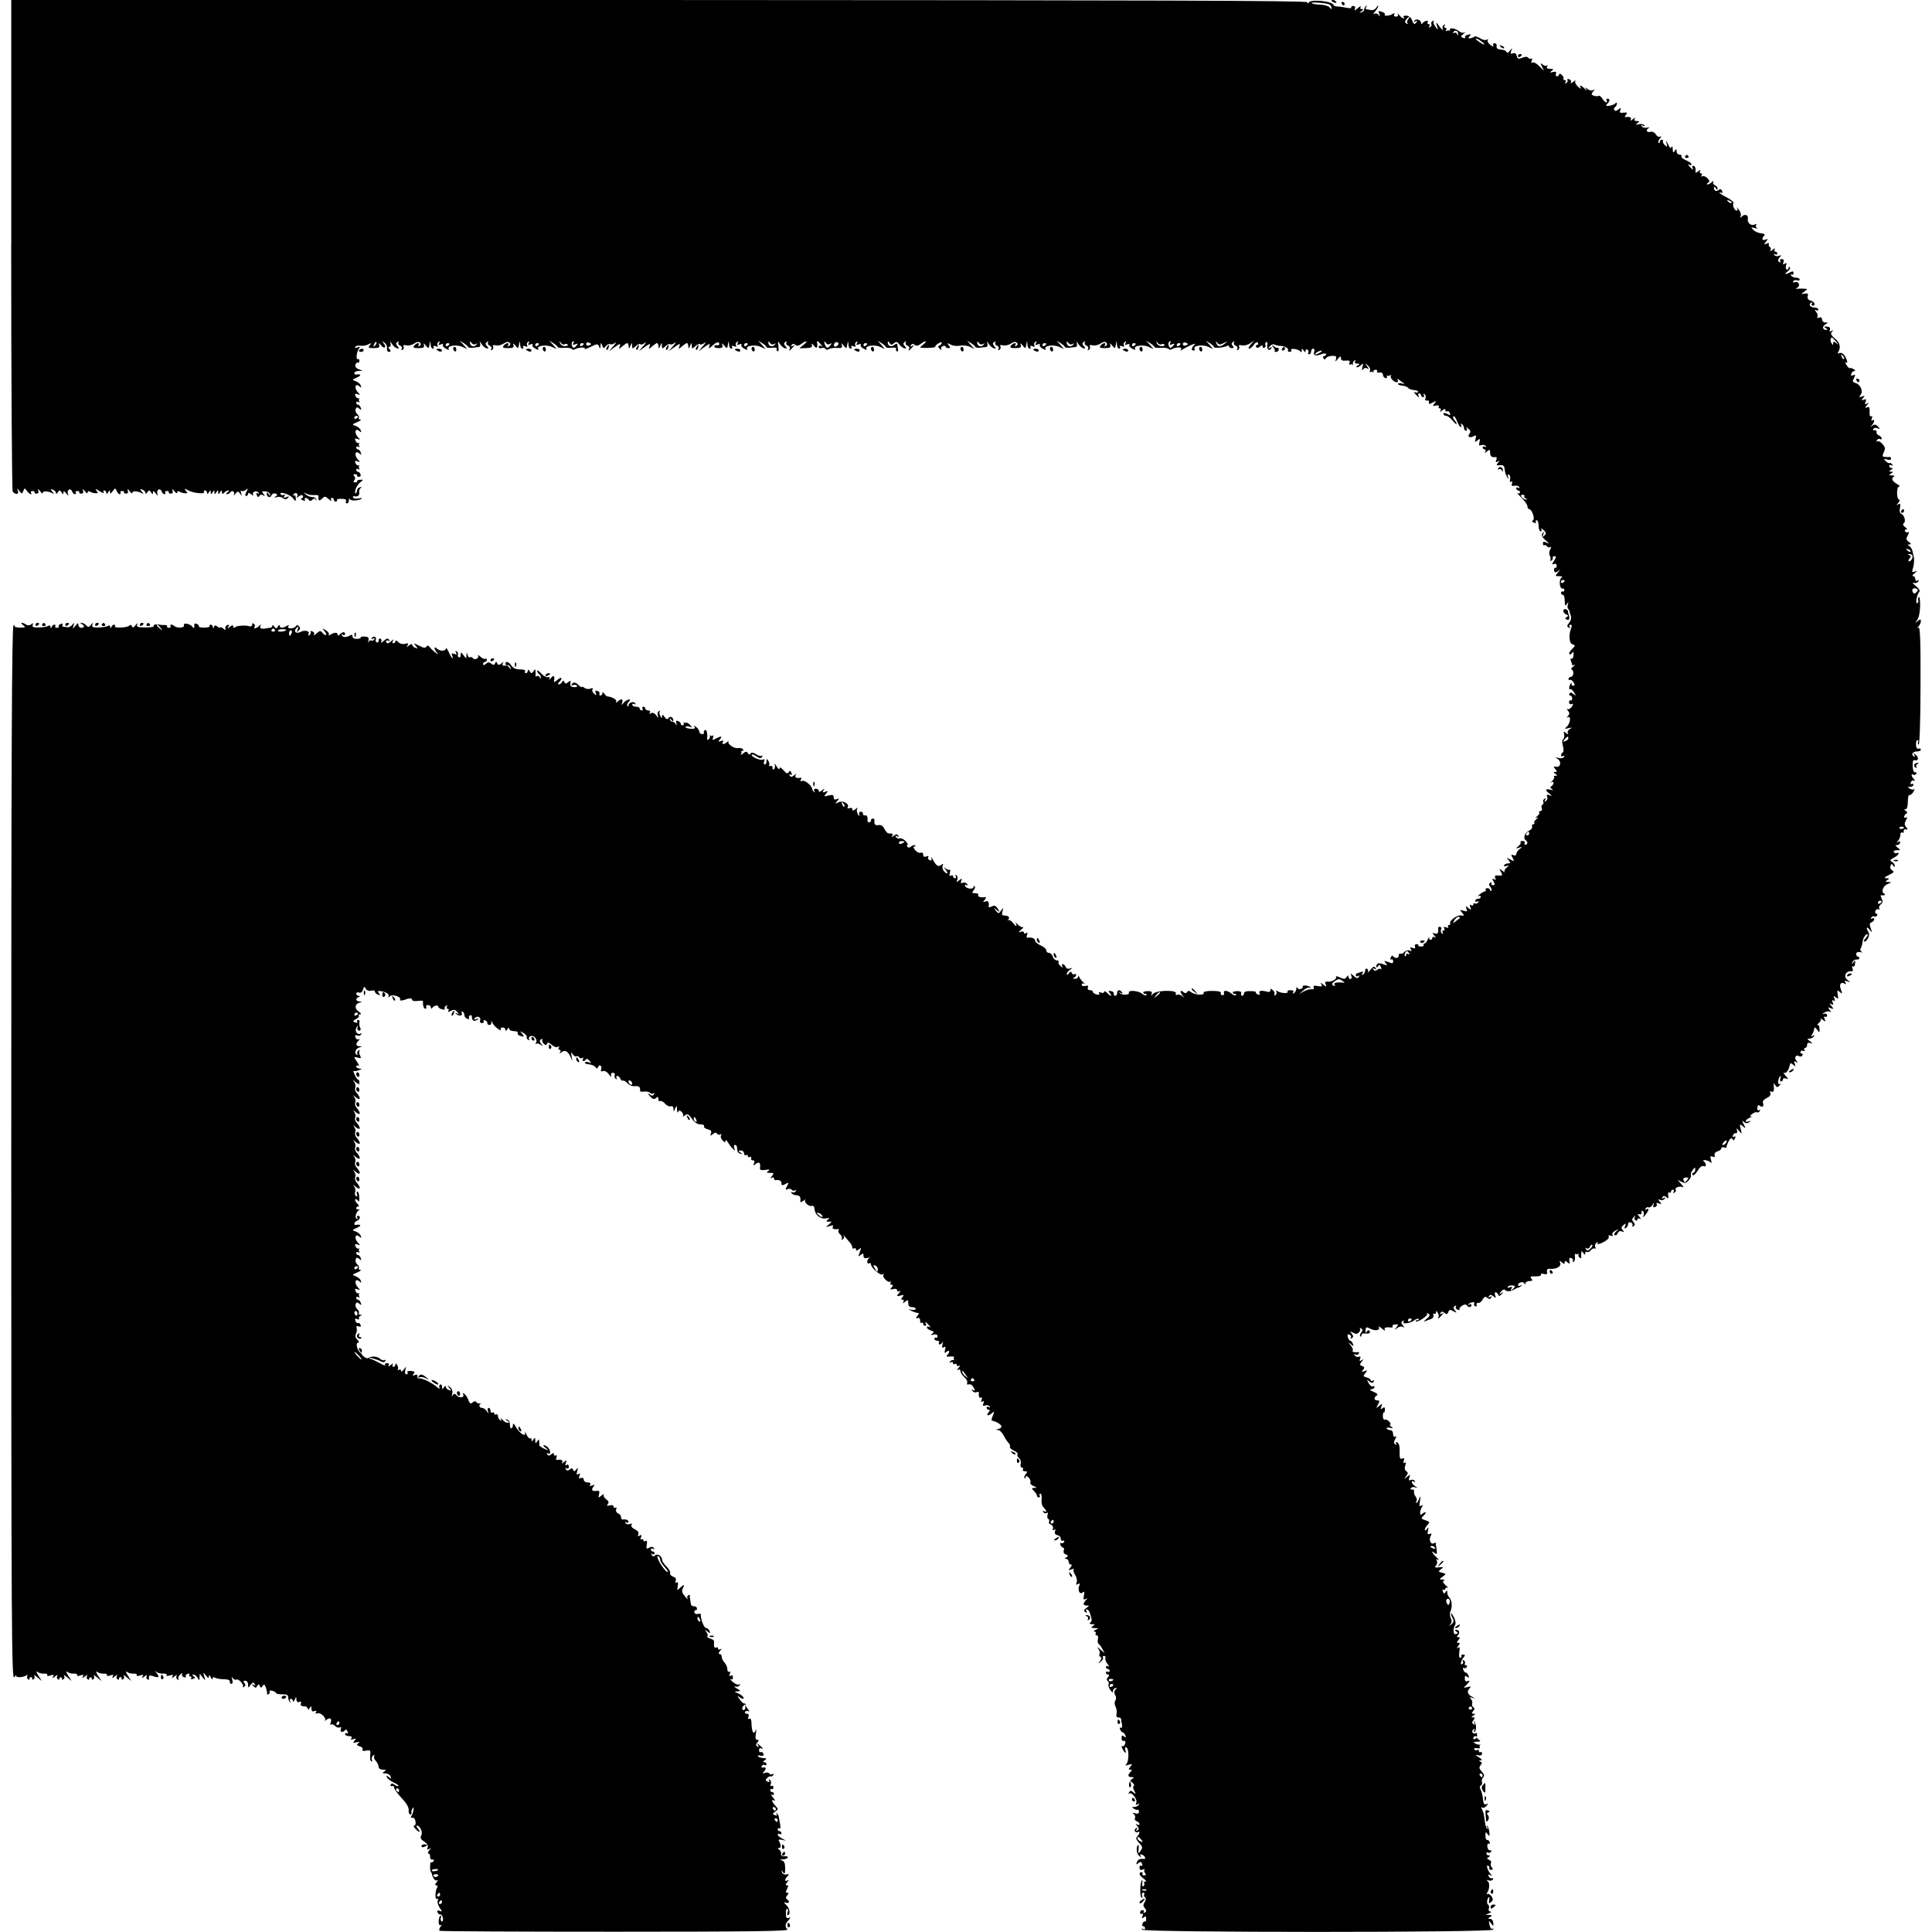 <?xml version="1.0" standalone="no"?>
<!DOCTYPE svg PUBLIC "-//W3C//DTD SVG 20010904//EN"
 "http://www.w3.org/TR/2001/REC-SVG-20010904/DTD/svg10.dtd">
<svg version="1.0" xmlns="http://www.w3.org/2000/svg"
 width="1036pt" height="1036pt" viewBox="0 0 1036 1036"
 preserveAspectRatio="xMidYMid meet">
<g transform="translate(0,1036) scale(0.1,-0.1)"
fill="#000000" stroke="none">
<path d="M60 9047 c0 -722 4 -1316 8 -1322 13 -19 35 -17 28 2 -6 17 -5 17 8
0 13 -17 14 -17 21 0 6 17 7 17 19 1 13 -18 32 -26 22 -10 -3 5 1 9 9 9 8 0
12 -3 10 -7 -2 -4 3 -7 11 -7 9 0 13 6 9 16 -3 11 0 10 10 -3 8 -11 15 -15 15
-8 0 11 30 9 53 -4 8 -5 7 -2 -2 9 -12 15 -12 17 3 11 9 -3 16 -11 16 -18 0
-6 5 -4 10 4 9 13 11 13 20 0 8 -13 10 -13 10 -1 0 11 4 9 15 -5 11 -14 14
-15 9 -3 -7 22 14 35 22 15 3 -9 10 -16 16 -16 5 0 7 4 4 8 -3 5 1 9 9 9 8 0
12 -3 10 -7 -2 -4 3 -7 11 -7 9 0 13 6 9 16 -3 11 0 10 10 -3 8 -11 15 -14 15
-7 0 7 5 9 12 5 7 -5 21 -9 30 -9 15 -1 16 1 5 14 -9 12 -5 11 17 -3 16 -10
25 -13 22 -7 -4 6 -2 11 3 11 6 0 11 -6 11 -12 0 -9 4 -8 10 2 8 13 10 13 10
1 0 -11 4 -9 14 5 14 18 15 18 21 2 4 -10 11 -18 17 -18 5 0 7 4 4 8 -3 5 1 9
9 9 8 0 12 -3 10 -7 -2 -4 3 -7 11 -7 9 0 13 6 9 16 -3 11 0 10 10 -3 8 -11
15 -15 15 -8 0 11 30 9 53 -4 8 -5 7 -2 -2 9 -12 15 -12 17 3 11 9 -3 16 -11
16 -18 0 -6 5 -4 10 4 9 13 11 13 20 0 8 -13 10 -13 10 -1 0 11 4 9 15 -5 11
-14 14 -15 9 -3 -7 22 14 35 22 15 3 -9 10 -16 16 -16 5 0 7 4 4 8 -3 5 1 9 9
9 8 0 12 -3 10 -7 -2 -4 3 -7 11 -7 9 0 13 6 9 16 -3 11 0 10 10 -3 8 -11 15
-14 15 -7 0 7 5 9 12 5 7 -5 21 -9 30 -9 15 -1 15 1 5 13 -11 13 -9 14 13 2
27 -15 92 -21 84 -8 -3 4 0 8 5 8 6 0 11 -6 11 -12 0 -9 4 -8 10 2 9 13 10 13
10 0 0 -13 1 -13 10 0 9 13 10 13 10 0 0 -13 1 -13 10 0 9 13 10 13 10 0 0
-13 1 -13 10 0 8 13 10 13 10 1 0 -12 3 -12 12 -3 7 7 17 12 23 12 5 0 3 -5
-5 -10 -9 -6 -10 -10 -3 -10 6 0 15 5 18 10 9 14 27 2 19 -13 -3 -7 1 -4 8 5
13 15 15 15 26 0 10 -15 11 -15 5 3 -3 11 -3 17 2 13 4 -4 15 -2 23 5 13 10
14 9 3 -10 -7 -15 -8 -23 -1 -23 5 0 10 5 10 11 0 8 6 7 17 -2 9 -8 14 -9 10
-3 -4 7 0 14 8 18 8 3 17 0 21 -6 4 -7 3 -8 -4 -4 -8 5 -10 1 -5 -9 4 -12 8
-13 13 -5 5 8 13 9 21 4 11 -6 12 -5 2 7 -11 13 -9 15 9 14 12 -1 24 -8 26
-16 3 -11 1 -11 -7 1 -7 9 -11 10 -11 3 0 -19 20 -26 26 -9 3 8 12 12 21 9 12
-5 12 -8 1 -15 -9 -7 -8 -8 6 -4 10 4 25 1 33 -5 11 -9 17 -9 26 0 9 10 8 11
-7 5 -15 -6 -17 -4 -11 6 5 8 4 11 -3 6 -6 -3 -13 -2 -17 3 -11 19 50 0 65
-20 16 -20 16 -20 16 0 0 11 -5 17 -10 14 -5 -3 -6 -1 -2 6 4 6 12 9 17 5 5
-3 6 -11 2 -17 -4 -8 -1 -7 9 1 10 8 19 9 22 3 3 -5 1 -11 -6 -13 -7 -3 -5 -7
6 -11 10 -4 15 -3 11 3 -3 6 -2 10 4 10 5 0 13 -5 16 -10 5 -8 11 -8 20 0 9 8
15 8 18 0 3 -6 4 -5 3 2 -2 7 -12 13 -24 13 -11 0 -27 7 -34 15 -11 12 -11 12
2 4 8 -6 27 -10 42 -9 15 1 27 -1 26 -4 -3 -26 3 -31 18 -16 15 15 18 15 37
-2 11 -10 17 -12 13 -5 -4 6 -2 12 3 12 6 0 11 -4 11 -10 0 -5 5 -10 11 -10 5
0 8 4 5 8 -2 4 9 8 25 7 19 0 28 -4 24 -12 -2 -7 0 -13 5 -13 6 0 10 8 11 18
0 9 3 12 5 5 5 -11 53 -8 64 4 3 3 -5 3 -17 0 -13 -3 -26 -1 -29 4 -3 5 -2 9
3 8 21 -4 31 3 29 19 -2 9 2 21 8 25 7 6 6 7 -4 4 -8 -2 -15 -9 -15 -15 0 -5
-3 -14 -7 -18 -4 -3 -5 4 -3 17 3 13 14 32 25 41 20 16 20 17 1 15 -11 0 -18
-4 -16 -7 2 -4 -2 -7 -10 -7 -10 0 -12 4 -5 12 6 7 6 15 -1 22 -6 6 -5 10 5
10 8 0 13 -3 11 -7 -2 -4 2 -7 9 -7 8 0 12 6 9 14 -3 7 -9 13 -14 13 -5 0 -9
5 -9 11 0 5 5 7 12 3 6 -4 8 -3 4 4 -3 5 -3 12 1 15 5 2 3 2 -4 1 -6 -2 -14 4
-17 13 -5 11 -2 14 11 9 15 -6 16 -5 1 11 -20 23 -13 50 8 32 12 -10 13 -9 8
5 -3 9 -10 16 -15 16 -5 0 -9 5 -9 11 0 5 5 7 12 3 6 -4 8 -3 4 4 -3 5 -3 12
1 15 5 2 3 2 -4 1 -6 -2 -14 4 -17 13 -5 11 -2 14 11 9 15 -6 16 -5 1 11 -20
23 -13 50 8 32 12 -10 13 -9 8 4 -3 9 -16 19 -27 23 -21 7 -20 8 8 20 17 7 24
13 17 14 -7 0 -11 4 -8 9 3 5 -1 14 -9 21 -7 6 -11 18 -8 26 4 11 8 12 19 3
12 -10 13 -9 8 5 -3 9 -10 16 -15 16 -5 0 -9 5 -9 11 0 5 5 7 12 3 6 -4 8 -3
4 4 -3 5 -3 12 1 15 5 2 3 2 -4 1 -6 -2 -14 4 -17 13 -5 11 -2 14 11 9 15 -6
16 -5 1 11 -20 23 -13 50 8 32 12 -10 13 -9 8 4 -3 9 -16 19 -27 23 -21 7 -20
8 8 20 25 11 21 20 -7 15 -5 0 -8 3 -8 9 0 5 10 10 23 11 l22 0 -22 9 c-15 6
-21 15 -17 25 3 8 9 13 13 10 4 -2 8 2 8 10 0 8 -4 12 -8 9 -12 -7 -7 39 5 55
9 12 7 13 -7 8 -11 -4 -16 -3 -12 3 3 5 16 8 28 6 12 -2 31 1 42 7 17 9 18 8
8 -5 -11 -12 -8 -15 21 -15 27 0 33 4 29 16 -4 13 -2 13 10 -1 17 -22 32 -11
14 11 -10 14 -10 14 5 3 9 -7 15 -21 13 -31 -2 -10 3 -18 11 -18 10 0 11 4 3
14 -8 9 -8 13 -1 13 6 0 9 8 6 18 -4 13 -2 13 8 -3 7 -11 19 -21 27 -23 12 -3
12 0 2 12 -9 11 -9 16 0 22 7 4 9 3 6 -3 -4 -6 0 -14 9 -17 8 -3 12 -11 8 -17
-4 -8 -3 -9 5 -5 6 4 8 12 5 18 -5 7 0 9 14 6 11 -3 30 1 42 9 15 10 25 12 32
5 6 -6 6 -12 -3 -17 -8 -5 -10 -4 -5 3 10 16 -9 15 -23 -1 -8 -11 -4 -14 23
-14 27 0 33 4 29 16 -3 12 -1 12 10 -2 15 -18 16 -18 20 5 4 23 4 23 6 1 0
-13 6 -23 12 -23 5 0 7 4 4 10 -4 6 1 7 11 3 11 -4 15 -3 10 5 -3 6 -1 14 5
18 8 5 9 3 4 -6 -6 -10 -4 -12 9 -7 10 4 15 3 11 -3 -3 -5 4 -14 16 -20 14 -8
19 -8 15 -1 -11 16 42 25 72 11 l27 -12 -20 23 -20 22 23 -14 c12 -8 22 -17
22 -20 0 -3 10 -5 23 -4 12 1 27 3 34 4 7 0 10 9 7 19 -4 13 -2 13 8 -3 7 -11
19 -21 27 -23 12 -3 12 0 2 12 -9 11 -9 16 0 22 7 4 9 3 6 -3 -4 -6 0 -14 9
-17 8 -3 12 -11 8 -17 -4 -8 -3 -9 5 -5 6 4 8 12 5 18 -5 7 0 9 14 6 11 -3 30
1 42 9 15 10 25 12 32 5 6 -6 6 -12 -3 -17 -8 -5 -10 -4 -5 3 10 16 -9 15 -23
-1 -8 -11 -4 -14 23 -14 27 0 33 4 29 16 -3 12 -1 12 10 -2 15 -18 16 -18 20
5 4 23 4 23 6 1 0 -13 6 -23 12 -23 5 0 7 4 4 10 -4 6 1 7 11 3 11 -4 15 -3
10 5 -3 6 -1 14 5 18 8 5 9 3 4 -6 -6 -10 -4 -12 9 -7 10 4 15 3 11 -3 -3 -5
4 -14 16 -20 14 -8 19 -8 15 -1 -11 16 42 25 72 11 l27 -12 -20 23 -20 22 23
-14 c12 -8 22 -17 22 -20 0 -4 16 -6 35 -4 20 1 38 -2 41 -7 3 -4 11 -5 17 -1
17 10 58 13 52 3 -3 -5 12 0 32 10 35 17 39 17 45 2 6 -15 7 -14 8 3 1 19 2
19 9 2 6 -17 8 -17 20 -3 7 9 17 13 23 10 5 -3 17 0 26 7 9 8 6 0 -8 -16 l-25
-29 32 23 c29 20 32 20 26 4 -6 -17 -5 -17 14 0 11 9 23 17 26 17 4 0 7 -8 8
-17 0 -15 2 -15 9 2 8 19 9 19 9 1 1 -18 2 -18 19 -3 10 10 22 14 25 11 4 -4
15 -1 24 7 10 7 7 0 -7 -16 l-25 -29 32 23 c29 20 32 20 26 4 -6 -17 -5 -17
14 0 11 9 23 17 26 17 4 0 7 -8 8 -17 0 -15 2 -15 9 2 8 19 9 19 9 1 1 -18 2
-18 19 -3 10 10 22 14 25 11 4 -4 15 -1 24 7 10 7 7 0 -7 -16 l-25 -29 32 23
c29 20 32 20 26 4 -6 -17 -5 -17 14 0 11 9 23 17 26 17 4 0 7 -8 8 -17 0 -15
2 -15 9 2 8 19 9 19 9 1 1 -18 2 -18 19 -3 10 10 22 14 25 11 4 -4 15 -1 24 7
10 7 7 0 -7 -16 l-25 -29 32 23 c29 20 32 20 26 4 -5 -15 -2 -14 19 5 17 15
28 20 33 13 6 -10 -1 -15 -17 -12 -5 0 -8 -3 -8 -8 0 -5 11 -8 24 -8 18 0 23
4 19 16 -4 13 -2 12 10 -2 15 -18 16 -18 20 5 4 23 4 23 6 1 0 -13 6 -23 12
-23 5 0 7 4 4 10 -4 6 1 7 11 3 11 -4 15 -3 10 5 -3 6 -1 14 5 18 8 5 9 3 4
-6 -6 -10 -4 -12 9 -7 10 4 15 3 11 -3 -3 -5 4 -14 16 -20 14 -8 19 -8 15 -1
-11 16 42 25 72 11 l27 -12 -20 23 -20 22 23 -14 c12 -8 22 -17 22 -21 0 -3
14 -5 30 -3 17 2 28 0 25 -5 -3 -5 -1 -11 4 -14 5 -4 7 8 5 26 -4 30 -3 31 8
13 7 -11 19 -21 27 -23 12 -3 12 0 2 12 -9 11 -9 16 0 22 7 4 9 3 6 -3 -4 -6
0 -14 9 -17 8 -3 12 -10 9 -16 -10 -16 1 -11 16 7 12 14 12 16 0 8 -10 -5 -12
-4 -7 4 6 8 12 9 20 2 9 -8 18 -6 32 4 28 21 40 18 13 -4 l-23 -19 36 1 c27 1
35 5 31 17 -3 10 1 9 11 -4 15 -19 22 -12 17 17 -2 12 6 8 20 -10 10 -11 10
-14 2 -9 -8 4 -13 2 -13 -4 0 -7 7 -10 15 -7 8 4 17 2 21 -4 3 -6 11 -6 17 -2
7 5 26 8 44 7 25 -2 31 1 27 14 -5 14 -3 14 9 -1 15 -18 16 -18 20 5 4 23 4
23 6 1 0 -13 6 -23 12 -23 5 0 7 4 4 10 -4 6 1 7 11 3 11 -4 15 -3 10 5 -3 6
-1 14 5 18 8 5 9 3 4 -6 -6 -10 -4 -12 9 -7 10 4 15 3 11 -3 -3 -5 4 -14 16
-20 14 -8 19 -8 15 -1 -11 16 42 25 72 11 l27 -12 -20 23 -20 22 23 -14 c12
-8 22 -17 22 -21 0 -3 14 -5 30 -3 17 2 28 0 25 -5 -3 -5 -1 -11 4 -14 5 -4 8
2 6 11 -2 10 -4 22 -4 27 -1 5 -8 3 -16 -4 -15 -13 -35 -6 -35 13 0 8 4 7 9
-2 8 -12 12 -12 24 -2 12 10 18 9 29 -6 7 -10 19 -19 27 -21 12 -3 12 0 2 12
-9 11 -9 16 0 22 7 4 9 3 6 -3 -4 -6 0 -14 9 -17 8 -3 12 -10 9 -16 -10 -16 1
-11 16 7 12 14 12 16 0 8 -10 -5 -12 -4 -7 4 6 8 12 9 20 2 9 -8 18 -6 32 4
28 21 40 18 14 -3 -23 -18 -23 -18 23 -18 25 1 44 3 42 6 -2 3 5 11 16 18 10
7 19 8 19 3 0 -5 -6 -11 -12 -14 -10 -3 -10 -8 1 -18 8 -8 11 -9 8 -3 -4 7 0
14 8 18 8 3 15 2 15 -3 0 -4 7 -8 15 -8 12 0 12 3 2 15 -10 13 -9 14 10 4 12
-7 35 -9 51 -6 16 3 40 0 53 -6 l24 -13 -20 23 -20 23 23 -14 c12 -8 22 -17
22 -20 0 -3 10 -5 23 -4 12 1 27 3 34 4 7 0 10 9 7 19 -4 13 -2 13 8 -3 7 -11
19 -21 27 -23 12 -3 12 0 2 12 -9 11 -9 16 0 22 7 4 9 3 6 -3 -4 -6 0 -14 9
-17 8 -3 12 -11 8 -17 -4 -8 -3 -9 5 -5 6 4 8 12 5 18 -5 7 0 9 14 6 11 -3 30
1 42 9 15 10 25 12 32 5 6 -6 6 -12 -3 -17 -8 -5 -10 -4 -5 3 10 16 -9 15 -23
-1 -8 -11 -4 -14 23 -14 27 0 33 4 29 16 -3 12 -1 12 10 -2 15 -18 16 -18 20
5 4 23 4 23 6 1 0 -13 6 -23 12 -23 5 0 7 4 4 10 -4 6 1 7 11 3 11 -4 15 -3
10 5 -3 6 -1 14 5 18 8 5 9 3 4 -6 -6 -10 -4 -12 9 -7 10 4 15 3 11 -3 -3 -5
4 -14 16 -20 14 -8 19 -8 15 -1 -11 16 42 25 72 11 l27 -12 -20 23 -20 22 23
-14 c12 -8 22 -17 22 -20 0 -3 10 -5 23 -4 12 1 27 3 34 4 7 0 10 9 7 19 -4
13 -2 13 8 -3 7 -11 19 -21 27 -23 12 -3 12 0 2 12 -9 11 -9 16 0 22 7 4 9 3
6 -3 -4 -6 0 -14 9 -17 8 -3 12 -11 8 -17 -4 -8 -3 -9 5 -5 6 4 8 12 5 18 -5
7 0 9 14 6 11 -3 30 1 42 9 15 10 25 12 32 5 6 -6 6 -12 -3 -17 -8 -5 -10 -4
-5 3 10 16 -9 15 -23 -1 -8 -11 -4 -14 23 -14 27 0 33 4 29 16 -3 12 -1 12 10
-2 15 -18 16 -18 20 5 4 23 4 23 6 1 0 -13 6 -23 12 -23 5 0 7 4 4 10 -4 6 1
7 11 3 11 -4 15 -3 10 5 -3 6 -1 14 5 18 8 5 9 3 4 -6 -6 -10 -4 -12 9 -7 10
4 15 3 11 -3 -3 -5 4 -14 16 -20 14 -8 19 -8 15 -1 -11 16 42 25 72 11 l27
-12 -20 23 -20 22 23 -14 c12 -8 22 -17 22 -20 0 -4 16 -6 35 -4 20 1 38 -2
41 -7 3 -4 11 -5 17 -1 21 13 58 13 50 0 -5 -9 -3 -9 8 -1 8 5 28 16 44 23 24
10 28 10 18 0 -16 -16 -17 -29 -2 -29 5 0 7 4 4 10 -10 16 44 24 73 10 l27
-12 -20 23 -20 22 23 -14 c12 -8 22 -17 22 -21 0 -7 55 -2 70 7 6 3 10 2 10
-3 0 -5 7 -9 15 -9 11 0 12 4 4 13 -7 8 -6 14 2 20 7 4 9 3 6 -3 -4 -6 0 -14
9 -17 8 -3 12 -11 8 -17 -4 -8 -3 -9 5 -5 6 4 8 12 5 18 -5 7 0 9 14 6 11 -3
31 1 44 10 l23 16 -19 -22 c-11 -12 -14 -22 -8 -22 6 0 17 9 25 21 9 13 17 16
22 10 3 -6 1 -11 -5 -11 -6 0 -8 -5 -5 -10 5 -8 11 -7 21 1 11 9 14 9 14 0 0
-7 5 -9 10 -6 6 4 8 10 5 15 -3 5 -1 11 4 15 6 3 8 -3 6 -15 -4 -23 10 -36 21
-19 5 8 3 9 -7 4 -12 -8 -12 -6 0 8 7 9 18 13 25 9 6 -4 20 -7 31 -7 25 -1 47
-14 41 -24 -3 -4 1 -8 9 -8 8 0 12 4 8 9 -7 13 40 6 49 -7 5 -6 8 -4 8 5 0 13
1 13 10 0 7 -11 10 -11 10 -2 0 7 5 10 10 7 6 -4 8 -11 5 -16 -4 -5 -1 -9 4
-9 6 0 11 7 11 15 0 8 5 15 11 15 6 0 9 -7 6 -15 -8 -20 7 -27 37 -15 17 6 26
6 26 0 0 -6 -5 -10 -11 -10 -5 0 -7 -5 -3 -11 4 -7 9 -8 13 -1 6 10 26 15 48
13 7 -1 10 -8 6 -18 -5 -15 -3 -14 10 2 14 16 16 17 17 4 0 -11 8 -15 26 -13
19 2 24 -1 20 -12 -3 -8 -2 -13 3 -9 5 3 11 2 14 -2 2 -5 2 -3 1 4 -2 7 2 15
8 19 7 4 8 3 4 -4 -4 -8 0 -12 11 -12 15 0 16 -2 3 -10 -8 -5 -10 -10 -4 -10
5 0 16 6 23 13 11 10 12 7 6 -13 -4 -17 -3 -21 3 -11 6 8 15 10 23 5 10 -6 10
-3 -1 12 -14 18 -14 18 3 5 10 -8 16 -20 13 -28 -3 -8 -2 -12 3 -8 5 3 11 2
14 -2 2 -5 3 -3 1 3 -1 6 4 11 12 11 7 0 11 -4 8 -9 -4 -5 2 -8 12 -6 11 2 19
-3 19 -11 0 -8 6 -16 13 -19 6 -2 10 2 9 10 -2 7 -2 10 0 5 3 -4 10 -4 16 0 7
3 9 3 5 -2 -8 -9 15 -35 32 -35 6 0 8 5 4 13 -5 7 -1 7 12 -3 29 -22 30 -24
12 -17 -10 3 -19 3 -22 -1 -2 -4 7 -9 22 -10 14 -1 29 -7 32 -12 3 -5 18 -11
32 -12 15 -1 24 -6 22 -10 -3 -5 -11 -5 -17 -1 -7 4 -6 0 2 -10 15 -18 26 -23
16 -7 -3 6 -1 10 4 10 6 0 11 -4 11 -10 0 -5 5 -10 11 -10 5 0 7 5 3 12 -4 7
-3 8 4 4 6 -4 9 -13 5 -22 -3 -9 0 -14 8 -12 8 2 13 -3 11 -10 -2 -10 2 -10
20 -1 21 11 22 11 10 -4 -12 -14 -11 -16 7 -12 12 2 19 0 16 -6 -4 -5 -1 -9 5
-9 6 0 8 -5 4 -12 -5 -9 -2 -9 9 1 12 9 17 10 17 2 0 -7 4 -10 9 -7 5 3 12 -1
15 -9 4 -13 2 -14 -14 -5 -14 7 -20 7 -20 0 0 -5 6 -10 14 -10 8 0 24 -12 35
-26 12 -15 21 -22 21 -17 0 5 -5 14 -12 21 -6 6 -9 15 -5 19 4 4 13 -8 19 -25
7 -18 16 -32 21 -32 4 0 5 5 1 12 -4 7 -3 8 4 4 7 -4 12 -14 12 -22 0 -8 5
-14 11 -14 5 0 7 6 3 13 -5 8 -2 7 9 -2 12 -9 14 -17 7 -26 -14 -17 -1 -26 20
-15 15 8 17 6 12 -13 -5 -19 -3 -20 10 -9 14 11 16 10 11 -9 -5 -18 -3 -21 10
-16 9 3 19 1 23 -5 4 -7 3 -8 -4 -4 -7 4 -12 2 -12 -3 0 -6 5 -11 11 -11 5 0
7 -6 3 -12 -5 -9 -2 -9 9 1 15 12 17 11 17 -8 0 -19 10 -26 32 -22 4 0 4 -7 1
-16 -5 -12 -3 -14 8 -8 12 7 12 6 1 -7 -10 -13 -9 -15 11 -13 18 2 23 -3 25
-22 1 -14 7 -32 13 -41 9 -15 10 -15 5 1 -4 11 -2 16 5 11 6 -3 9 -15 6 -25
-3 -12 -1 -17 6 -12 6 4 8 0 4 -10 -4 -11 -1 -15 13 -12 11 2 23 -1 26 -7 4
-7 2 -8 -4 -4 -7 4 -12 2 -12 -3 0 -6 5 -11 10 -11 6 0 10 -5 10 -11 0 -5 -6
-7 -12 -4 -7 4 2 -7 20 -24 17 -17 32 -38 32 -46 0 -8 4 -15 8 -15 16 0 34
-52 22 -60 -8 -5 -6 -9 5 -13 9 -4 13 -3 10 3 -3 6 -1 10 4 10 6 0 11 -13 11
-30 0 -16 5 -30 11 -30 5 0 7 6 3 13 -4 6 1 4 12 -5 15 -14 16 -20 5 -30 -10
-11 -11 -9 -6 7 6 16 5 17 -4 5 -8 -11 -4 -20 17 -38 19 -17 21 -20 6 -13 -16
8 -21 7 -21 -4 0 -8 4 -12 8 -9 4 2 10 0 14 -6 4 -6 11 -7 17 -4 7 4 7 0 0
-13 -6 -11 -7 -25 -2 -33 5 -8 6 -18 3 -24 -3 -5 -1 -6 6 -2 6 4 9 11 7 15 -3
4 1 8 9 8 11 0 10 -5 -2 -24 -13 -20 -13 -22 -1 -18 9 4 15 0 15 -9 0 -8 -3
-13 -7 -11 -4 2 -7 -2 -7 -10 0 -18 9 -19 27 -3 8 7 6 3 -4 -9 -19 -23 -19
-23 5 -23 14 0 19 -3 12 -8 -15 -9 -12 -59 4 -58 6 1 12 -3 11 -9 0 -5 -4 -9
-9 -7 -5 1 -9 -2 -9 -8 0 -5 5 -10 10 -10 6 0 10 -15 10 -32 0 -26 3 -30 11
-18 9 13 10 13 6 -2 -3 -9 -3 -19 1 -23 4 -4 8 -11 8 -16 1 -5 3 -11 4 -14 7
-15 5 -32 -8 -47 -10 -12 -11 -18 -1 -24 8 -4 10 -3 5 4 -4 7 -2 12 4 12 8 0
9 -7 5 -17 -15 -37 -12 -83 6 -88 17 -6 17 -7 -2 -26 -12 -12 -18 -24 -14 -27
3 -4 10 0 15 7 5 10 8 6 7 -12 -1 -14 -6 -23 -11 -19 -5 3 -6 -2 -3 -12 4 -10
7 -20 7 -22 0 -3 6 -2 13 1 6 4 3 -1 -7 -9 -11 -9 -15 -16 -10 -16 5 0 10 -9
10 -20 0 -11 -6 -20 -13 -20 -7 0 -13 -5 -13 -11 0 -5 4 -8 8 -5 4 2 13 -3 19
-13 9 -14 8 -18 -3 -18 -7 0 -10 5 -7 11 3 6 2 7 -2 3 -11 -9 -16 -39 -6 -33
4 3 13 -5 21 -17 12 -20 12 -21 -3 -9 -10 9 -17 10 -22 2 -3 -5 -1 -10 4 -10
6 0 11 -7 11 -16 0 -8 -4 -13 -8 -10 -5 3 -9 -2 -9 -10 0 -8 6 -13 14 -10 10
4 10 1 1 -14 -7 -10 -17 -16 -23 -12 -5 3 -4 -1 2 -9 10 -12 10 -18 0 -29 -9
-10 -9 -11 0 -6 19 10 12 -36 -7 -52 -13 -11 -11 -12 10 -7 21 5 22 4 7 -5
-10 -6 -14 -16 -10 -23 4 -8 1 -7 -9 1 -14 11 -16 10 -11 -6 2 -11 0 -23 -5
-26 -7 -4 -7 -17 -2 -36 5 -18 5 -32 -1 -35 -5 -4 -9 -11 -9 -16 0 -6 5 -7 12
-3 7 4 8 3 4 -5 -4 -7 -17 -9 -29 -6 -18 5 -19 4 -5 -5 22 -14 16 -46 -8 -42
-15 3 -16 1 -5 -12 11 -13 11 -16 0 -16 -11 0 -11 -2 1 -10 12 -8 12 -10 1
-10 -8 0 -12 -3 -8 -6 3 -4 -2 -14 -11 -23 -10 -9 -12 -12 -5 -7 8 5 13 4 13
-2 0 -6 -5 -14 -11 -18 -8 -4 -7 -9 2 -16 10 -6 7 -7 -8 -3 -27 8 -30 -3 -5
-21 16 -13 16 -14 -1 -8 -13 5 -16 2 -11 -9 3 -8 0 -18 -7 -23 -8 -5 -10 -3
-4 6 5 9 4 11 -4 6 -6 -4 -9 -11 -6 -16 3 -5 1 -11 -4 -15 -6 -3 -8 -12 -4
-20 3 -8 -1 -15 -8 -15 -7 0 -9 -3 -6 -7 4 -3 -1 -12 -11 -20 -11 -10 -12 -12
-2 -8 10 4 9 2 -2 -8 -10 -8 -15 -17 -11 -20 3 -4 1 -7 -5 -7 -6 0 -9 -6 -7
-13 3 -6 -5 -17 -17 -22 -22 -10 -33 -41 -17 -51 12 -7 11 -24 -2 -24 -5 0 -7
5 -4 10 3 6 -2 10 -11 10 -10 0 -14 -3 -11 -7 4 -3 -1 -12 -11 -20 -16 -14
-16 -14 3 -9 19 6 19 5 2 -8 -9 -7 -17 -19 -17 -26 0 -7 -7 -10 -15 -6 -13 5
-14 2 -4 -15 10 -19 9 -20 -13 -8 -21 11 -22 11 -9 -4 11 -15 11 -17 -2 -17
-9 0 -19 -4 -22 -10 -4 -6 1 -7 12 -4 17 5 17 5 1 -9 -10 -8 -14 -18 -10 -23
4 -4 -2 -2 -12 6 -18 14 -19 14 -8 -6 10 -19 9 -21 -13 -19 -18 2 -22 -1 -18
-13 5 -11 3 -13 -6 -7 -10 6 -11 3 -3 -12 9 -15 8 -20 -3 -20 -8 0 -11 5 -8
10 3 6 1 7 -6 3 -9 -6 -9 -11 0 -22 6 -8 9 -17 5 -21 -3 -3 -6 -2 -6 4 0 5 -7
10 -15 10 -8 0 -12 -4 -9 -9 3 -4 1 -8 -3 -8 -5 0 -18 -7 -29 -16 -10 -8 -13
-13 -6 -9 6 3 12 1 12 -4 0 -6 -7 -11 -15 -11 -8 0 -15 -5 -15 -11 0 -5 5 -7
12 -3 7 4 8 3 4 -5 -4 -6 -12 -9 -17 -6 -5 4 -9 1 -9 -5 0 -6 -5 -8 -12 -4 -8
5 -9 2 -4 -11 6 -16 4 -16 -11 -4 -15 12 -16 12 -10 -4 6 -15 3 -17 -15 -11
-21 6 -22 5 -8 -11 13 -15 12 -17 -5 -14 -22 4 -67 -30 -59 -43 3 -4 0 -8 -6
-8 -6 0 -8 -4 -5 -10 4 -6 -1 -7 -11 -3 -12 4 -15 3 -10 -5 4 -7 2 -12 -4 -12
-6 0 -8 -5 -4 -12 4 -7 3 -8 -4 -4 -6 4 -9 13 -5 21 3 8 0 15 -6 15 -6 0 -10
-3 -10 -7 4 -24 -3 -35 -17 -29 -15 6 -15 4 -3 -11 9 -11 10 -14 2 -9 -7 4
-13 2 -13 -3 0 -6 -4 -11 -10 -11 -5 0 -8 6 -7 13 2 6 -1 2 -7 -10 -5 -13 -14
-23 -19 -23 -4 0 -6 -4 -3 -8 2 -4 -4 -8 -14 -8 -10 0 -17 3 -15 6 2 4 -2 7
-9 7 -8 0 -12 -6 -9 -14 4 -9 0 -11 -13 -6 -13 5 -15 3 -9 -7 6 -10 4 -12 -8
-7 -8 3 -21 -1 -27 -8 -7 -8 -16 -12 -21 -9 -5 3 -9 -2 -9 -10 0 -16 -20 -18
-31 -3 -3 5 -9 1 -12 -8 -4 -9 -3 -13 3 -10 6 3 10 -1 10 -9 0 -13 -5 -14 -26
-5 -24 8 -25 8 -14 -6 11 -14 10 -14 -12 -6 -27 10 -38 6 -38 -13 0 -6 4 -5 9
2 6 11 10 10 15 -4 4 -10 4 -15 0 -11 -4 4 -13 2 -20 -4 -8 -7 -14 -6 -20 2
-5 8 -3 9 6 4 9 -6 11 -4 5 5 -6 10 -13 7 -27 -11 -11 -13 -17 -19 -14 -12 4
6 2 14 -4 18 -5 3 -10 -1 -10 -9 0 -8 -5 -18 -12 -22 -7 -5 -8 -3 -3 6 6 10 4
12 -9 7 -10 -4 -20 -7 -22 -7 -2 0 -4 -5 -4 -11 0 -5 5 -7 12 -3 7 5 8 3 4 -5
-6 -9 -13 -8 -27 5 -18 16 -19 16 -13 1 3 -10 1 -17 -5 -17 -6 0 -11 6 -11 13
0 8 -3 8 -9 -2 -8 -12 -14 -13 -36 -3 -14 7 -24 9 -21 4 7 -11 -25 -30 -46
-26 -12 1 -15 -3 -10 -14 5 -15 4 -16 -13 -2 -15 12 -17 12 -10 1 6 -11 2 -13
-19 -9 -19 4 -26 2 -22 -7 3 -8 -2 -12 -12 -10 -9 1 -28 -4 -42 -12 l-25 -14
24 20 c12 12 28 18 35 14 6 -3 8 -2 3 2 -9 11 -48 14 -42 4 3 -4 -2 -9 -9 -12
-8 -3 -17 -1 -20 6 -2 7 -5 5 -5 -5 -1 -9 -6 -20 -13 -24 -7 -4 -8 -3 -4 4 5
8 -1 12 -14 12 -12 0 -19 -4 -16 -8 7 -11 -35 -9 -53 2 -9 6 -12 5 -7 -2 3 -6
1 -14 -5 -18 -7 -4 -9 -3 -6 3 4 6 0 17 -9 24 -8 7 -14 8 -12 3 3 -8 -6 -16
-14 -13 -33 9 -50 7 -45 -5 4 -10 1 -13 -8 -9 -8 3 -13 8 -11 12 2 3 -11 6
-30 6 -21 1 -34 -4 -34 -12 0 -7 -4 -13 -10 -13 -5 0 -7 6 -5 13 3 7 -4 12
-20 12 -14 0 -25 -3 -25 -7 0 -5 5 -8 12 -8 6 0 8 -3 5 -6 -4 -4 -14 -1 -23 7
-21 18 -47 21 -41 5 3 -7 -1 -13 -8 -13 -7 0 -11 5 -9 11 3 8 -13 12 -46 12
-33 0 -49 -4 -46 -11 5 -14 -50 -11 -68 5 -10 8 -16 8 -21 0 -5 -8 -11 -8 -21
1 -17 14 -19 -2 -2 -21 11 -12 10 -12 -4 -1 -9 7 -22 10 -27 6 -6 -3 -9 0 -6
7 8 21 -106 18 -123 -2 -11 -13 -11 -13 -7 0 4 11 -2 15 -20 15 -14 0 -25 -3
-25 -7 0 -5 5 -8 12 -8 6 0 8 -3 5 -6 -4 -4 -14 -1 -23 7 -21 17 -77 21 -71 5
5 -13 -39 -14 -50 -1 -5 4 -2 5 6 0 9 -5 12 -4 7 3 -10 17 -26 15 -26 -3 0 -8
-5 -15 -10 -15 -6 0 -9 5 -8 11 2 6 -5 13 -15 14 -15 3 -16 1 -6 -11 16 -19 4
-18 -15 2 -9 8 -16 11 -16 5 0 -6 -7 -7 -17 -4 -10 4 -14 2 -10 -4 5 -7 0 -9
-13 -6 -11 3 -20 9 -20 14 0 5 -7 9 -16 9 -10 0 -14 6 -11 14 4 10 0 12 -14 9
-11 -3 -19 0 -19 6 0 7 6 9 13 6 6 -4 5 -1 -4 7 -9 7 -18 20 -22 28 -3 9 -6
10 -6 3 -1 -7 -9 -13 -18 -12 -11 0 -13 3 -5 6 6 2 12 9 12 14 0 6 -4 8 -9 5
-5 -4 -12 0 -14 6 -4 10 -8 9 -16 -2 -7 -9 -11 -11 -11 -3 0 7 8 17 18 23 16
11 16 11 -1 6 -11 -3 -20 0 -23 9 -4 8 -10 15 -16 15 -5 0 -6 -6 -2 -12 5 -9
3 -9 -9 1 -9 7 -14 17 -11 22 3 5 -2 9 -10 9 -8 0 -18 9 -21 20 -3 11 -13 20
-21 20 -8 0 -14 6 -14 14 0 7 -13 19 -30 26 -16 7 -30 19 -30 26 0 12 -19 19
-42 15 -4 0 -4 7 -1 16 4 11 3 14 -5 9 -7 -4 -12 -3 -12 3 0 6 -8 8 -17 4 -15
-5 -14 -3 2 11 11 9 15 15 9 14 -6 -2 -20 6 -30 17 -11 11 -16 16 -11 11 4 -6
7 -15 7 -20 0 -6 -7 -1 -15 11 -9 12 -21 21 -28 19 -6 -1 -9 -1 -4 1 15 9 6
23 -14 23 -16 0 -19 4 -14 23 7 21 6 21 -7 4 -14 -18 -14 -18 -29 0 -13 17
-13 17 5 3 18 -14 18 -14 6 7 -11 17 -18 19 -32 12 -10 -5 -18 -6 -17 -2 4 24
-2 35 -17 29 -14 -6 -15 -4 -4 9 7 9 9 15 4 14 -23 -4 -45 2 -39 11 3 6 -4 10
-16 10 -18 0 -19 2 -9 15 7 9 10 18 6 22 -3 3 -6 2 -6 -3 0 -15 -39 -11 -45 4
-3 8 0 10 7 6 7 -5 8 -3 4 5 -5 7 -15 10 -23 7 -11 -5 -13 -2 -9 10 6 15 4 15
-11 3 -15 -12 -16 -12 -10 3 3 10 1 20 -5 24 -7 4 -8 3 -4 -4 4 -7 2 -12 -3
-12 -6 0 -11 5 -11 11 0 5 -5 7 -12 3 -8 -5 -9 0 -5 15 3 13 3 20 0 17 -4 -3
-13 0 -22 6 -13 10 -14 10 -4 -2 19 -21 16 -34 -3 -15 -9 8 -13 23 -10 32 5
12 3 13 -7 5 -15 -13 -28 -5 -45 28 -7 14 -10 17 -8 8 3 -12 1 -15 -9 -11 -8
3 -12 10 -8 16 4 6 0 8 -10 4 -12 -4 -17 -1 -17 9 0 10 -6 14 -14 11 -7 -3
-20 3 -29 14 -10 12 -12 19 -5 19 6 0 8 3 5 6 -4 4 -13 1 -21 -5 -10 -8 -16
-9 -21 -1 -3 5 -3 10 1 10 4 0 -1 9 -10 19 -10 11 -24 17 -31 15 -7 -3 -16 0
-21 7 -5 8 -3 10 6 4 9 -5 11 -4 6 4 -6 9 -11 9 -24 -1 -12 -10 -14 -10 -8 0
4 6 2 12 -3 12 -6 0 -14 0 -18 1 -5 0 -14 11 -21 24 -8 16 -19 23 -32 20 -18
-3 -25 5 -21 28 0 4 -4 7 -9 7 -6 0 -10 -4 -10 -10 0 -5 -4 -10 -10 -10 -5 0
-9 3 -9 8 3 20 -2 32 -13 29 -7 -1 -12 3 -11 9 1 6 -4 11 -12 11 -7 0 -11 -7
-8 -16 3 -12 2 -12 -7 2 -6 9 -8 23 -4 30 5 8 2 7 -9 -2 -13 -10 -17 -10 -17
-1 0 7 -7 10 -16 6 -9 -3 -12 -2 -9 5 12 18 -27 39 -50 26 -18 -9 -19 -9 -6 7
12 14 12 16 -3 10 -11 -4 -16 -1 -16 10 0 13 -6 15 -27 10 -25 -7 -27 -6 -14
10 12 14 12 16 -4 10 -14 -6 -16 -4 -10 7 8 12 6 12 -8 0 -11 -9 -17 -10 -17
-2 0 6 -7 11 -16 11 -9 0 -12 -5 -8 -12 4 -8 3 -10 -2 -5 -5 5 -9 12 -9 15 -1
17 -39 50 -53 44 -10 -3 -13 -1 -8 7 4 6 4 11 -1 10 -22 -4 -34 2 -27 14 6 9
4 9 -8 -1 -13 -10 -18 -10 -24 -1 -4 8 -3 9 4 5 8 -5 10 -1 5 9 -4 13 -8 14
-14 4 -6 -10 -13 -8 -28 10 -14 16 -21 19 -21 10 -1 -8 -8 -3 -16 11 -8 14
-13 17 -10 8 3 -10 1 -20 -5 -23 -5 -4 -8 -1 -7 7 2 7 -3 12 -10 10 -8 -1 -11
1 -8 6 2 4 1 14 -5 22 -7 13 -9 12 -9 -2 0 -10 -4 -18 -10 -18 -5 0 -6 7 -3
17 4 10 2 14 -5 10 -12 -8 -62 12 -62 25 0 5 11 1 24 -7 19 -13 26 -14 32 -3
4 7 3 10 -1 5 -5 -4 -19 0 -31 8 -16 10 -25 11 -30 4 -4 -8 -9 -7 -14 2 -7 10
-12 10 -26 -2 -10 -8 -15 -9 -11 -2 4 6 4 13 0 16 -5 2 -2 2 5 0 7 -1 10 2 6
8 -3 6 -16 9 -28 7 -20 -4 -59 24 -50 36 2 4 -2 2 -8 -4 -16 -14 -31 -13 -22
2 5 8 2 9 -11 4 -15 -5 -16 -4 -5 9 15 18 7 19 -22 4 -18 -10 -20 -9 -15 5 4
10 3 15 -2 11 -5 -3 -11 -2 -14 2 -2 5 -2 3 -1 -4 2 -7 -1 -15 -7 -18 -5 -4
-9 -3 -8 2 4 25 -2 53 -11 48 -6 -4 -8 -10 -6 -14 3 -4 -1 -8 -9 -8 -8 0 -15
6 -15 12 0 7 -8 19 -17 26 -12 10 -15 10 -9 1 5 -9 -1 -12 -23 -10 -16 1 -28
6 -25 10 3 4 12 4 21 1 15 -6 16 -5 3 9 -8 9 -18 14 -22 12 -3 -2 -8 -1 -11 3
-2 5 -2 2 -1 -4 2 -7 -1 -13 -6 -13 -6 0 -10 4 -10 9 0 5 -7 11 -14 14 -11 4
-13 1 -10 -11 5 -13 4 -14 -4 -4 -5 8 -13 13 -18 12 -5 -1 -10 4 -12 12 -2 9
0 8 7 -2 7 -9 11 -10 11 -3 0 17 -17 25 -26 12 -5 -9 -11 -7 -21 6 -9 14 -13
15 -13 4 0 -12 -2 -12 -9 1 -6 8 -7 18 -4 24 3 5 1 6 -5 2 -6 -4 -8 -14 -5
-24 5 -14 3 -14 -9 2 -9 12 -20 16 -28 11 -9 -5 -11 -4 -6 3 4 7 1 12 -8 12
-9 0 -16 5 -16 10 0 6 -5 10 -11 10 -5 0 -7 -4 -4 -10 3 -5 1 -10 -4 -10 -6 0
-11 5 -11 10 0 6 -9 10 -20 10 -11 0 -20 5 -20 11 0 5 5 7 12 3 7 -4 8 -3 4 4
-8 13 -36 5 -36 -11 0 -6 -3 -7 -6 -4 -4 4 -1 14 6 22 11 13 11 16 -1 13 -8
-2 -20 -10 -26 -18 -11 -13 -12 -13 -7 3 7 20 -6 22 -25 4 -9 -8 -12 -8 -7 0
5 10 -21 26 -47 28 -4 0 -12 7 -17 15 -7 10 -10 11 -10 3 0 -7 -5 -13 -11 -13
-5 0 -8 4 -5 9 3 5 -1 12 -10 15 -12 5 -15 2 -10 -10 5 -14 4 -15 -9 -4 -8 7
-12 17 -8 23 4 7 0 8 -12 4 -9 -4 -24 -2 -31 4 -8 6 -14 8 -14 5 0 -4 -7 0
-16 8 -18 18 -30 20 -39 6 -3 -5 0 -7 8 -4 8 3 17 1 21 -4 3 -5 -5 -8 -17 -7
-15 1 -21 7 -19 20 3 16 1 17 -11 7 -12 -10 -16 -10 -21 0 -5 10 -7 10 -12 1
-3 -7 -11 -13 -17 -13 -8 0 -7 4 1 12 21 21 13 32 -9 12 -11 -10 -20 -14 -19
-9 6 30 -1 38 -16 19 -8 -10 -12 -13 -9 -6 5 9 2 12 -8 10 -8 -2 -25 8 -36 21
-12 13 -21 19 -21 13 0 -6 5 -14 10 -17 6 -3 10 -12 9 -18 0 -9 -2 -8 -6 1 -2
6 -9 10 -14 6 -5 -3 -9 -2 -8 3 1 4 1 15 0 23 -1 13 -2 13 -11 0 -9 -13 -11
-13 -20 0 -6 10 -10 11 -10 3 0 -7 -5 -13 -11 -13 -5 0 -7 5 -4 10 4 6 -7 10
-27 10 -22 0 -37 7 -46 20 -13 21 -32 27 -32 10 0 -5 5 -9 11 -7 6 1 14 -5 16
-13 4 -12 3 -12 -5 -2 -5 8 -12 13 -16 13 -20 -3 -26 0 -20 12 6 9 4 9 -8 -1
-13 -10 -17 -10 -22 0 -5 11 -7 11 -12 0 -5 -10 -9 -10 -20 -1 -11 9 -18 9
-29 -1 -10 -9 -15 -9 -15 -1 0 6 5 11 10 11 6 0 10 5 10 12 0 6 -3 8 -7 5 -3
-4 -15 1 -26 10 -11 10 -17 13 -14 7 8 -14 -20 -27 -28 -13 -4 5 -10 7 -15 4
-5 -3 -11 3 -13 12 -4 16 -5 16 -6 -1 -1 -20 -1 -20 -16 0 -13 18 -14 18 -15
1 0 -10 -5 -15 -10 -12 -6 4 -8 10 -5 15 3 5 0 12 -6 16 -8 5 -9 3 -4 -6 6
-10 4 -12 -9 -7 -14 5 -17 3 -12 -8 11 -29 -4 -15 -18 18 -8 17 -15 26 -15 20
-1 -16 -33 -17 -49 -1 -16 16 -16 -4 1 -22 9 -11 8 -11 -8 0 -11 8 -25 21 -31
29 -8 10 -13 11 -18 3 -5 -9 -16 -7 -39 5 -30 15 -31 15 -18 -1 12 -14 12 -16
-3 -10 -9 3 -16 11 -16 16 0 6 -8 4 -17 -3 -14 -12 -16 -12 -8 0 6 11 3 13
-14 8 -12 -3 -28 1 -36 10 -8 8 -15 10 -15 4 0 -6 -5 -11 -11 -11 -5 0 -7 6
-3 13 6 10 4 10 -7 0 -16 -16 -29 -17 -29 -2 0 5 5 7 12 3 7 -5 8 -3 4 5 -6 9
-13 8 -29 -6 -11 -10 -17 -13 -14 -6 4 6 3 14 -3 18 -5 3 -10 -1 -10 -10 0 -9
-5 -13 -10 -10 -6 4 -8 10 -5 15 3 5 1 11 -4 14 -5 4 -13 1 -17 -5 -5 -8 -3
-9 6 -4 9 5 11 4 6 -4 -4 -6 -11 -9 -16 -6 -4 3 -11 -1 -14 -7 -3 -7 -4 -4 -1
7 4 16 -1 20 -20 21 -14 1 -23 -1 -21 -5 2 -3 -7 -7 -20 -7 -15 -1 -24 4 -24
13 0 9 -5 11 -12 6 -20 -12 -37 -12 -45 -1 -3 7 -1 8 5 4 7 -4 12 -2 12 3 0
14 -13 14 -28 -1 -8 -8 -12 -9 -12 -1 0 13 -18 12 -39 -1 -9 -6 -12 -5 -8 0 3
6 -4 16 -16 24 -20 12 -21 12 -8 -4 8 -9 12 -19 9 -21 -3 -3 -11 1 -18 10 -12
14 -15 14 -33 -2 -11 -10 -17 -13 -14 -7 4 7 0 15 -9 18 -8 3 -12 2 -9 -3 3
-5 0 -13 -6 -17 -8 -4 -9 -3 -5 5 10 16 -19 25 -43 12 -24 -13 -40 4 -21 22
10 10 11 8 6 -8 -6 -16 -5 -18 5 -7 9 9 10 15 2 23 -8 8 -13 8 -17 0 -4 -6
-16 -11 -27 -11 -13 0 -18 4 -13 12 5 7 3 8 -7 2 -21 -13 -39 -14 -39 -1 0 7
-5 6 -10 -3 -9 -13 -11 -13 -20 0 -5 8 -10 10 -10 4 0 -6 -6 -11 -12 -11 -7 0
-17 -2 -23 -3 -22 -5 -36 1 -29 13 6 10 4 10 -7 0 -15 -15 -33 -17 -24 -4 3 5
1 13 -5 16 -6 4 -9 3 -8 -2 3 -7 -7 -15 -14 -12 -17 7 -66 4 -75 -3 -9 -7 -13
-7 -13 2 0 9 -4 9 -17 -1 -14 -12 -16 -12 -9 0 6 9 5 12 -5 9 -8 -3 -13 -11
-11 -18 3 -11 0 -11 -12 0 -9 7 -16 9 -16 5 0 -4 -6 -2 -14 4 -11 9 -15 9 -19
-1 -4 -10 -6 -10 -6 0 -1 6 -6 12 -12 12 -5 0 -8 -4 -5 -8 2 -4 -11 -8 -29 -8
-18 0 -32 3 -29 7 2 4 -3 9 -11 13 -8 3 -14 2 -14 -2 3 -18 -2 -26 -9 -14 -12
17 -52 25 -46 8 5 -14 -39 -16 -52 -3 -10 10 -26 9 -20 -1 3 -5 -1 -9 -9 -9
-8 0 -12 4 -9 8 2 4 -4 7 -13 7 -10 0 -22 0 -28 2 -18 4 -36 0 -31 -8 2 -4
-18 -7 -45 -7 -39 0 -48 3 -44 15 3 10 0 9 -9 -3 -10 -14 -15 -15 -19 -5 -4 8
-8 9 -14 3 -10 -12 -84 -15 -77 -3 3 4 1 8 -5 8 -5 0 -12 -6 -14 -12 -4 -10
-6 -10 -6 0 -1 8 -6 10 -13 5 -7 -4 -30 -8 -51 -8 -30 -1 -36 2 -32 15 4 13 3
12 -8 -1 -10 -14 -14 -14 -25 -3 -7 8 -18 14 -25 13 -9 0 -9 -2 1 -6 17 -7 15
-20 -3 -20 -8 0 -15 7 -15 16 0 11 -3 11 -16 -5 -15 -19 -16 -19 -10 1 5 17 4
18 -6 5 -7 -9 -19 -15 -25 -14 -7 1 -18 2 -24 3 -5 0 -7 5 -4 11 3 6 -1 7 -9
4 -9 -3 -14 -9 -11 -13 2 -4 -2 -8 -10 -8 -8 0 -12 4 -9 9 3 4 1 8 -5 8 -5 0
-12 -6 -14 -12 -4 -10 -6 -10 -6 0 -1 8 -6 10 -14 5 -6 -4 -29 -8 -50 -8 -29
-1 -36 3 -32 13 4 11 2 12 -8 4 -8 -7 -18 -7 -27 -2 -23 15 -36 12 -16 -3 15
-11 13 -13 -18 -13 -19 0 -32 5 -29 10 3 5 1 6 -5 2 -9 -5 -12 -703 -12 -2833
0 -2568 2 -2825 16 -2807 8 10 13 14 11 9 -6 -12 33 -12 53 0 8 5 11 4 6 -3
-3 -6 -2 -14 4 -17 6 -4 9 -3 8 2 -2 4 2 9 7 9 6 1 9 -2 7 -8 -1 -5 2 -7 8 -3
6 3 7 12 3 18 -3 7 4 3 17 -8 l24 -20 -19 30 c-11 18 -13 26 -4 19 8 -6 24
-10 36 -9 12 1 19 -3 16 -8 -3 -5 4 -6 17 -2 17 6 21 4 14 -6 -6 -10 -3 -10
11 1 10 8 16 10 12 3 -4 -6 -3 -15 3 -18 6 -4 9 -3 8 2 -2 4 2 8 7 8 6 0 9 -4
7 -8 -1 -5 2 -6 8 -2 6 3 7 12 3 18 -3 7 4 3 17 -8 l24 -20 -19 30 c-11 18
-13 26 -4 19 8 -6 24 -10 36 -9 12 1 19 -3 16 -8 -3 -5 4 -6 17 -2 17 6 21 4
14 -6 -6 -10 -3 -10 11 1 10 8 16 10 12 3 -4 -6 -3 -15 3 -18 6 -4 9 -3 8 2
-2 4 2 8 7 8 6 0 9 -4 7 -8 -1 -5 2 -6 8 -2 6 3 7 12 3 18 -3 7 4 3 17 -8 l24
-20 -19 30 c-11 18 -13 26 -4 19 8 -6 24 -10 36 -9 12 1 19 -3 16 -8 -3 -5 4
-6 17 -2 17 6 21 4 14 -6 -6 -10 -3 -10 11 1 10 8 16 10 12 3 -4 -6 -3 -15 3
-18 6 -4 9 -3 8 2 -2 4 2 9 7 9 6 1 9 -2 7 -8 -1 -5 2 -7 8 -3 6 3 7 12 3 18
-3 7 4 3 17 -8 l24 -20 -19 30 c-11 18 -13 26 -4 19 8 -6 24 -10 36 -9 12 1
19 -3 16 -8 -3 -5 4 -6 17 -2 17 6 21 4 14 -6 -6 -10 -3 -10 11 1 10 8 16 10
12 3 -4 -6 -3 -15 3 -18 6 -4 10 -3 9 2 -3 19 2 22 26 13 27 -10 32 -2 13 20
-11 12 -10 12 2 3 8 -5 25 -9 37 -8 12 1 19 -3 16 -8 -3 -5 4 -6 17 -2 17 6
21 4 14 -6 -6 -10 -3 -10 11 1 10 8 16 10 12 3 -4 -6 -2 -15 4 -19 7 -4 9 -3
6 3 -4 6 1 17 10 24 9 8 14 9 10 3 -4 -7 0 -15 9 -18 8 -3 13 -2 10 3 -3 5 1
12 10 15 8 3 12 2 9 -4 -3 -6 -1 -10 5 -10 6 0 8 -4 5 -10 -3 -6 1 -7 10 -3
13 5 14 7 3 14 -9 6 -9 9 -1 9 7 0 17 -8 22 -17 10 -17 10 -16 11 2 l1 20 15
-20 c16 -19 16 -19 9 5 -7 24 -7 24 9 5 12 -15 16 -17 16 -5 1 10 4 9 10 -5 5
-11 9 -14 9 -7 1 8 6 10 14 5 6 -4 28 -8 47 -8 22 0 34 -5 32 -13 -1 -6 3 -12
9 -12 6 0 8 9 4 23 -4 15 -4 18 3 8 5 -7 14 -11 19 -8 12 7 44 -29 35 -39 -4
-4 -1 -4 6 0 9 6 10 11 3 20 -8 9 -7 13 4 13 8 0 15 -9 15 -21 0 -19 1 -19 13
-1 11 14 16 15 22 5 6 -9 4 -11 -6 -5 -12 7 -12 5 -1 -6 11 -12 14 -12 21 0 7
11 9 11 14 0 5 -12 7 -12 15 0 8 11 11 9 18 -10 4 -13 7 -28 6 -32 -1 -5 2 -6
8 -2 6 3 8 10 5 15 -3 4 4 6 15 3 11 -3 20 -9 20 -12 0 -4 15 -7 33 -7 24 1
32 -3 32 -16 0 -9 4 -20 9 -25 5 -4 6 -3 2 4 -4 7 -2 13 3 13 6 0 11 -6 12
-12 0 -7 4 -4 9 7 8 18 9 19 9 1 1 -12 6 -16 15 -13 10 4 13 1 9 -9 -3 -9 2
-14 16 -14 12 0 21 -6 21 -12 0 -9 4 -8 10 2 8 13 10 12 10 -4 0 -12 5 -16 16
-12 10 4 13 2 8 -6 -5 -7 -2 -9 8 -6 17 7 50 -26 40 -38 -4 -5 0 -3 9 4 19 14
30 6 22 -16 -4 -10 -3 -14 2 -10 4 4 14 0 22 -8 8 -8 20 -11 26 -7 6 4 8 0 4
-10 -6 -17 12 -20 24 -4 3 5 9 1 12 -8 4 -9 3 -13 -3 -10 -6 3 -10 1 -10 -4 0
-6 9 -11 21 -11 13 0 18 -4 13 -12 -5 -8 -2 -9 11 -4 15 5 16 4 6 -8 -10 -12
-8 -14 11 -9 17 3 19 2 9 -5 -11 -8 -9 -11 8 -17 12 -3 18 -11 15 -17 -5 -7 2
-9 19 -6 23 4 25 2 22 -23 -2 -16 0 -31 5 -34 6 -3 7 0 4 8 -3 8 0 18 7 23 7
4 10 3 5 -4 -3 -6 1 -17 9 -25 8 -9 15 -23 15 -31 0 -10 9 -16 23 -16 18 0 19
-2 7 -10 -12 -8 -11 -10 6 -10 12 0 25 -7 28 -16 5 -14 4 -15 -9 -4 -13 11
-15 10 -10 -1 3 -8 19 -20 36 -28 16 -7 28 -16 25 -19 -3 -2 -12 1 -20 7 -10
8 -16 9 -21 1 -4 -6 -1 -9 7 -8 7 2 12 -2 11 -8 -1 -6 17 -30 39 -55 28 -29
41 -52 39 -66 -1 -13 3 -23 9 -23 6 0 9 4 6 8 -2 4 0 14 5 22 7 12 8 11 6 -5
-1 -11 -6 -26 -11 -33 -5 -8 -3 -11 6 -10 7 2 14 -7 16 -20 2 -12 -1 -22 -7
-22 -6 0 -3 -8 7 -18 20 -22 31 -19 12 3 -7 8 -9 15 -5 15 17 0 33 -35 24 -52
-7 -13 -4 -21 15 -33 16 -11 23 -22 19 -32 -5 -12 -3 -14 8 -8 12 8 12 6 0 -8
-7 -9 -9 -17 -3 -17 5 0 9 -8 8 -18 0 -9 5 -16 12 -14 8 1 11 -2 7 -8 -3 -6
-10 -8 -13 -6 -7 4 -8 -44 -2 -51 2 -2 3 -6 5 -10 7 -28 19 -42 29 -36 6 4 5
-1 -3 -10 -9 -12 -10 -17 -2 -17 7 0 9 -5 5 -12 -12 -19 -12 -68 -1 -61 6 4 8
0 4 -9 -3 -9 2 -26 11 -39 14 -21 14 -22 -1 -16 -11 4 -14 2 -11 -8 3 -8 11
-13 16 -12 6 1 11 -8 13 -20 1 -12 -2 -20 -7 -17 -5 4 -7 13 -4 21 3 8 2 12
-3 9 -5 -3 -9 -17 -9 -31 0 -15 5 -22 12 -18 6 4 5 0 -2 -9 -7 -9 -9 -19 -4
-22 5 -3 428 -5 941 -5 727 0 931 3 923 12 -14 17 -13 29 6 50 13 15 13 17 1
12 -12 -4 -15 2 -15 24 0 17 3 28 7 25 5 -2 6 -11 2 -19 -3 -8 -3 -15 0 -15
16 0 13 34 -5 52 -16 16 -17 20 -5 15 18 -7 24 8 7 18 -8 5 -7 11 1 21 9 11 9
14 0 14 -9 0 -9 5 -1 20 8 15 8 20 -1 20 -8 0 -7 5 2 17 10 11 10 14 1 9 -16
-9 -16 6 1 23 10 10 8 12 -7 9 -10 -2 -21 4 -23 12 -4 13 -3 13 6 0 8 -12 11
-7 11 22 0 26 -5 38 -17 41 -14 4 -13 5 4 6 29 1 39 18 10 17 -14 -1 -21 4
-19 13 2 8 -3 18 -10 22 -9 6 -9 9 -1 9 12 0 12 17 0 37 -5 7 0 10 15 7 l23
-5 -22 12 c-13 7 -23 16 -23 21 0 5 5 6 10 3 6 -3 10 -1 10 4 0 6 -4 11 -10
11 -5 0 -10 5 -10 11 0 5 4 8 9 4 6 -3 7 6 4 22 -3 16 -6 33 -7 40 -1 7 -6 16
-11 20 -4 4 -5 2 -1 -4 5 -9 2 -11 -9 -7 -14 6 -14 8 2 19 17 13 17 14 0 32
-20 23 -23 37 -4 27 6 -4 3 3 -8 16 -11 13 -14 20 -7 16 6 -4 12 -2 12 3 0 6
-4 11 -10 11 -5 0 -10 5 -10 11 0 5 4 8 8 5 5 -3 9 1 9 9 0 8 -5 11 -10 8 -6
-4 -8 0 -4 10 3 9 1 19 -5 23 -7 4 -8 3 -4 -4 5 -8 2 -10 -8 -6 -12 5 -13 9
-3 19 7 7 15 11 19 9 4 -2 10 1 14 7 4 7 3 9 -4 5 -6 -3 -13 -2 -17 3 -3 6
-13 7 -23 4 -15 -6 -15 -5 -3 10 12 16 8 22 -12 18 -5 -1 -6 3 -2 9 3 6 11 8
16 5 5 -4 9 -1 9 4 0 6 -6 11 -12 11 -9 0 -8 4 2 10 10 7 11 10 3 11 -28 3
-32 4 -39 11 -3 4 3 6 14 3 15 -2 19 0 15 11 -3 7 -9 11 -14 8 -5 -3 -9 2 -9
11 0 9 5 13 10 10 16 -10 11 1 -7 16 -14 12 -16 12 -8 0 5 -10 4 -12 -4 -7 -9
6 -9 11 0 22 9 11 9 14 -1 14 -9 0 -11 10 -7 33 3 17 3 26 0 20 -12 -31 -23
-12 -24 44 -1 14 -6 20 -12 16 -6 -4 -8 0 -4 10 4 11 1 17 -9 17 -8 0 -12 5
-9 10 4 6 12 7 18 3 7 -4 5 1 -3 12 -8 10 -14 21 -12 24 1 3 -2 6 -8 6 -5 0
-17 11 -26 25 -10 14 -11 19 -4 13 8 -7 18 -13 23 -13 14 0 -4 21 -27 30 -20
8 -20 9 -1 10 18 1 18 2 -5 16 -14 8 -17 13 -8 10 10 -3 20 0 24 6 4 6 3 8 -3
5 -6 -4 -22 2 -34 14 -13 11 -18 18 -11 14 7 -4 12 0 12 10 0 10 -5 13 -12 9
-8 -5 -9 -2 -5 10 4 10 3 15 -3 11 -6 -3 -10 3 -10 14 0 11 -7 26 -15 35 -8 8
-15 22 -15 30 0 9 -5 16 -11 16 -8 0 -7 6 2 17 10 11 10 14 2 9 -8 -4 -13 -2
-13 4 0 6 -4 8 -10 5 -10 -6 -14 7 -11 31 1 7 -9 14 -21 17 -12 4 -19 9 -15
13 4 4 1 14 -6 23 -11 14 -10 14 6 2 15 -12 17 -12 11 3 -3 9 -12 16 -19 16
-11 0 -30 52 -27 72 1 4 -7 5 -17 3 -10 -2 -18 3 -18 10 0 8 3 12 7 10 4 -2 7
2 7 9 0 7 -7 13 -16 12 -9 -1 -17 6 -17 14 -1 8 -3 20 -4 25 -1 6 -2 14 -1 18
1 5 -3 6 -9 2 -6 -4 -7 -12 -3 -19 4 -7 -2 -1 -14 13 -16 19 -19 29 -12 43 12
22 6 23 -16 2 -14 -15 -15 -14 -11 10 3 18 1 24 -6 20 -7 -5 -9 -1 -5 9 4 11
-1 18 -14 22 -11 4 -18 12 -16 19 3 7 -6 22 -19 35 -13 13 -24 29 -24 36 0 20
-25 36 -37 24 -8 -8 -13 -7 -18 2 -5 8 -4 10 3 5 7 -4 12 -2 12 3 0 6 -4 11
-10 11 -5 0 -10 5 -10 11 0 5 5 7 12 3 7 -4 8 -3 4 4 -5 8 -13 9 -25 2 -16 -8
-17 -6 -13 17 3 18 1 24 -7 19 -6 -4 -11 -2 -11 4 0 6 -4 8 -10 5 -6 -4 -7 1
-3 11 5 13 3 15 -7 9 -10 -6 -12 -4 -7 7 3 10 -3 19 -19 27 -15 7 -22 16 -18
23 5 8 2 9 -9 5 -9 -3 -19 -1 -23 5 -4 7 -3 8 4 4 7 -4 12 -2 12 3 0 10 -14
15 -32 12 -5 0 -8 5 -8 13 0 8 -7 17 -16 20 -9 4 -14 13 -10 22 3 8 2 12 -4 9
-6 -3 -10 -1 -10 6 0 7 -8 9 -21 6 -15 -4 -18 -2 -10 7 7 9 5 16 -9 26 -10 7
-16 18 -13 24 4 6 -2 4 -12 -4 -17 -14 -18 -13 -13 6 4 16 1 21 -11 19 -25 -4
-33 5 -20 21 10 12 9 13 -6 8 -13 -5 -16 -4 -11 4 5 8 0 12 -13 12 -12 0 -21
7 -21 15 0 9 -6 12 -15 9 -11 -5 -13 -2 -8 12 5 12 3 15 -6 9 -10 -6 -11 -2
-6 16 5 19 4 21 -5 9 -9 -12 -13 -12 -17 -2 -4 9 -8 10 -18 2 -10 -8 -15 -8
-21 1 -4 8 -3 9 4 5 7 -4 12 -1 12 9 0 10 -5 13 -12 9 -8 -5 -9 -2 -4 11 6 16
4 16 -11 4 -11 -9 -14 -10 -9 -2 7 12 -5 18 -28 14 -5 -1 -6 5 -2 14 3 9 2 13
-4 10 -6 -3 -10 -1 -10 6 0 9 -3 9 -14 0 -11 -9 -16 -9 -22 0 -4 8 -3 9 4 5
16 -10 15 17 0 32 -7 7 -16 12 -22 12 -5 0 -1 -7 10 -15 18 -14 17 -15 -8 -4
-15 7 -27 15 -26 18 0 3 0 13 -1 21 -1 13 -2 13 -11 0 -8 -12 -10 -12 -10 5 0
17 -2 17 -10 5 -8 -12 -10 -12 -10 -1 0 8 -3 11 -7 7 -4 -3 -13 6 -20 21 -7
16 -11 20 -8 10 7 -27 -31 -3 -49 31 -11 19 -15 22 -16 10 0 -10 -4 -18 -9
-18 -4 0 -8 10 -7 22 0 11 -6 23 -14 25 -13 4 -13 3 0 -6 12 -9 12 -11 1 -11
-8 0 -20 8 -28 18 -8 9 -11 11 -7 3 5 -9 3 -12 -4 -7 -7 4 -12 14 -12 22 0 8
-4 12 -10 9 -5 -3 -10 -1 -10 5 0 6 -5 8 -10 5 -6 -3 -10 1 -10 9 0 9 -4 16
-10 16 -5 0 -7 -8 -4 -17 5 -17 5 -17 -6 -1 -6 10 -18 18 -25 18 -16 0 -20 15
-7 23 4 2 2 2 -5 1 -7 -2 -15 1 -19 7 -4 6 -11 6 -20 -2 -11 -9 -16 -6 -23 14
-5 14 -15 28 -22 33 -7 4 -10 3 -6 -3 11 -17 -20 -23 -34 -7 -10 12 -14 12
-21 2 -6 -9 -7 -6 -3 8 3 14 -1 26 -12 35 -16 13 -17 12 -4 -4 12 -15 12 -17
-3 -11 -9 3 -16 11 -16 18 0 6 -5 4 -10 -4 -8 -13 -10 -12 -10 3 0 10 -5 15
-10 12 -6 -4 -7 -12 -3 -18 3 -7 -2 -5 -13 4 -28 24 -81 50 -96 47 -7 -2 -12
3 -10 11 2 9 -3 11 -14 7 -13 -5 -14 -3 -6 7 8 10 5 13 -14 15 -15 1 -23 -2
-19 -8 3 -6 1 -10 -6 -10 -7 0 -9 9 -6 23 6 21 6 21 -8 3 -8 -11 -15 -14 -15
-7 0 7 -5 9 -12 5 -6 -4 -8 -3 -5 2 3 6 2 16 -4 24 -6 10 -9 11 -9 3 0 -7 -5
-13 -11 -13 -5 0 -7 6 -3 13 5 7 0 6 -11 -3 -11 -9 -16 -10 -11 -2 4 7 1 12
-9 12 -9 0 -13 -5 -10 -10 4 -6 -10 -1 -29 10 -20 11 -39 20 -44 21 -4 0 -9 2
-11 5 -7 7 38 -5 58 -15 14 -8 22 -8 27 1 4 6 3 8 -4 4 -6 -3 -16 0 -24 7 -14
14 -46 16 -64 4 -10 -6 -43 20 -36 30 6 9 1 23 -9 23 -8 0 -7 -6 2 -17 11 -15
11 -16 -1 -6 -17 16 -24 53 -9 53 6 0 3 7 -5 16 -11 10 -13 21 -7 32 4 9 6 23
3 31 -3 10 0 12 11 8 11 -4 14 -2 10 8 -3 8 -9 13 -13 10 -4 -3 -11 2 -14 11
-5 12 -2 15 9 10 9 -3 14 -2 10 3 -3 5 1 12 7 14 10 4 10 6 0 6 -7 1 -11 5 -8
10 3 5 -1 14 -9 21 -7 6 -11 18 -8 26 4 11 8 12 19 3 12 -10 13 -9 8 5 -3 9
-10 16 -15 16 -5 0 -9 5 -9 11 0 5 5 7 12 3 6 -4 8 -3 4 4 -3 5 -3 12 1 15 5
2 3 2 -4 1 -6 -2 -14 4 -17 13 -5 11 -2 14 11 9 15 -6 16 -5 1 11 -20 23 -13
50 8 32 12 -10 13 -9 8 4 -3 9 -16 19 -27 23 -21 7 -20 8 8 20 17 7 24 13 17
14 -7 0 -11 4 -8 9 3 5 -1 14 -9 21 -7 6 -11 18 -8 26 4 11 8 12 19 3 12 -10
13 -9 8 5 -3 9 -10 16 -15 16 -5 0 -9 5 -9 11 0 5 5 7 12 3 6 -4 8 -3 4 4 -3
5 -3 12 1 15 5 2 3 2 -4 1 -6 -2 -14 4 -17 13 -5 11 -2 14 11 9 15 -6 16 -5 1
11 -20 23 -13 50 8 32 12 -10 13 -9 8 4 -3 9 -16 19 -27 23 -21 7 -20 8 8 20
25 11 21 20 -8 15 -13 -2 -7 17 8 23 17 6 20 26 4 26 -5 0 -7 -5 -3 -12 4 -7
3 -8 -4 -4 -12 7 -2 39 15 48 5 3 2 3 -5 2 -6 -2 -12 1 -12 6 0 6 5 10 11 10
6 0 3 7 -6 16 -9 9 -13 19 -10 22 3 4 10 0 14 -7 6 -9 8 -3 7 18 0 17 -5 31
-9 31 -5 0 -6 -7 -3 -16 3 -9 2 -12 -5 -9 -6 4 -8 14 -5 22 4 9 1 23 -6 32 -8
10 -3 8 10 -4 26 -21 28 -3 4 24 -7 7 -11 20 -7 29 3 8 0 22 -7 31 -8 10 -3 8
10 -4 26 -21 28 -3 4 24 -7 7 -11 20 -7 29 3 8 0 22 -7 31 -8 10 -3 8 10 -4
26 -21 28 -3 4 24 -7 7 -11 20 -7 29 3 8 0 22 -7 31 -8 10 -3 8 10 -4 26 -21
28 -3 4 24 -7 7 -11 20 -7 29 3 8 0 22 -7 31 -8 10 -3 8 10 -4 26 -21 28 -3 4
24 -7 7 -11 20 -7 29 3 8 0 22 -7 31 -8 10 -3 8 10 -4 26 -21 28 -3 4 24 -7 7
-11 20 -7 29 3 8 0 22 -7 31 -8 10 -3 8 10 -4 26 -21 28 -3 4 24 -7 7 -11 20
-7 29 3 8 0 22 -7 31 -10 13 -8 12 8 -2 17 -14 21 -15 21 -2 0 8 -3 15 -7 15
-4 0 -12 12 -18 26 -7 14 -9 23 -5 21 5 -3 17 -1 28 4 17 6 17 8 3 8 -10 1
-18 6 -18 12 0 5 5 7 11 3 6 -3 3 6 -7 22 -19 27 -19 28 4 22 18 -5 20 -3 12
12 -5 9 -6 21 -2 25 4 5 1 5 -6 1 -7 -4 -9 -12 -6 -18 4 -7 2 -8 -4 -4 -15 9
-5 34 16 39 15 4 15 5 0 6 -21 1 -23 12 -6 30 8 9 8 11 2 8 -7 -4 -15 0 -18 9
-4 12 -2 15 9 11 8 -4 17 -1 21 5 4 6 3 8 -3 5 -17 -11 -34 16 -21 33 8 13 9
13 5 -1 -3 -9 1 -16 8 -16 9 0 11 6 6 16 -5 9 -6 22 -4 29 3 6 0 12 -7 12 -6
0 -8 -4 -5 -10 4 -6 -1 -7 -11 -3 -14 5 -14 7 5 18 12 6 18 14 15 18 -4 4 -1
7 7 7 8 0 5 6 -8 15 -24 17 -21 41 5 48 15 4 15 5 0 6 -21 1 -24 17 -5 24 9 4
9 6 0 6 -7 1 -13 6 -13 12 0 6 7 9 14 6 9 -4 18 2 22 15 5 18 8 19 15 6 5 -10
17 -14 29 -11 11 3 20 1 20 -5 0 -5 7 -13 16 -16 13 -5 14 -4 6 7 -9 11 -8 13
6 12 31 -4 52 -17 45 -29 -4 -8 -2 -8 7 1 14 13 64 -3 55 -18 -3 -4 3 -6 12
-4 10 2 18 4 18 5 0 1 8 3 18 5 9 2 17 -1 17 -7 0 -6 13 -8 29 -6 17 2 30 2
29 -1 -2 -22 4 -41 13 -41 5 0 7 5 4 10 -3 6 1 10 9 10 9 0 16 -6 16 -12 0 -8
3 -9 8 -3 9 13 32 17 32 6 0 -5 9 -11 20 -14 11 -3 18 -1 15 3 -3 5 0 12 6 16
8 4 9 3 5 -4 -4 -7 -2 -12 4 -12 6 0 8 -5 4 -11 -5 -8 -1 -8 14 0 16 8 23 7
33 -6 12 -14 12 -16 -1 -8 -8 4 -12 4 -7 0 14 -16 39 -15 33 1 -3 9 -1 12 4 9
6 -3 10 -12 10 -20 0 -7 7 -16 16 -19 8 -3 12 -2 9 3 -3 5 -1 12 5 16 5 3 10
-1 10 -9 0 -20 13 -27 30 -14 12 8 11 8 -5 3 -15 -5 -17 -3 -8 6 14 14 34 3
27 -15 -3 -7 2 -13 10 -13 8 0 12 5 9 10 -3 5 0 7 8 5 8 -3 13 -10 12 -15 -1
-5 4 -10 12 -10 7 0 11 7 9 16 -3 9 0 7 6 -4 6 -12 20 -27 32 -34 11 -7 17 -8
13 -2 -3 6 1 11 9 11 9 0 16 -6 16 -12 0 -9 4 -8 10 2 6 10 10 11 10 3 0 -7
12 -13 26 -13 14 0 23 -4 20 -9 -3 -5 1 -12 10 -15 25 -9 27 -7 13 11 -13 15
-12 15 8 3 12 -8 20 -17 17 -21 -2 -4 1 -11 7 -15 7 -4 9 -3 6 3 -4 6 0 13 7
16 19 7 40 -18 30 -35 -4 -7 -4 -10 1 -6 4 4 15 2 24 -5 14 -10 14 -10 3 5
-10 12 -10 18 -1 24 7 4 10 3 7 -2 -3 -5 0 -14 7 -21 11 -10 14 -10 18 0 3 8
10 7 25 -6 12 -11 26 -16 33 -11 8 4 10 3 5 -4 -4 -7 -2 -12 4 -12 6 0 8 -5 4
-12 -6 -10 -5 -10 7 -1 18 15 35 5 49 -27 10 -24 10 -24 5 5 -4 24 -3 27 5 12
6 -9 15 -15 20 -12 5 3 11 1 15 -5 4 -6 11 -7 17 -4 7 4 8 2 4 -4 -4 -7 -3
-12 3 -12 5 0 11 4 13 9 2 5 10 2 18 -7 13 -14 12 -15 -3 -9 -9 3 -18 3 -21
-1 -2 -4 7 -9 22 -10 14 -1 30 -8 35 -15 7 -9 10 -9 14 1 7 17 23 5 16 -13 -3
-11 -1 -13 10 -9 9 3 22 -4 32 -18 10 -13 15 -16 12 -7 -3 9 1 16 9 16 8 0 13
-6 10 -13 -3 -8 0 -16 6 -20 7 -4 8 -3 4 4 -4 7 -2 12 4 12 6 0 13 -7 16 -15
4 -8 10 -13 14 -10 4 2 15 -4 24 -14 10 -11 28 -18 42 -16 21 2 28 -5 26 -26
-1 -3 10 -5 23 -3 14 1 27 -2 31 -7 3 -5 10 -6 16 -3 7 4 8 2 4 -5 -6 -9 -12
-9 -24 1 -12 9 -11 6 2 -10 15 -17 22 -19 33 -11 10 9 13 8 13 -5 0 -10 4 -14
10 -11 5 3 17 -3 26 -14 9 -10 23 -17 30 -14 9 3 14 -2 15 -13 0 -18 1 -17 9
1 8 18 9 18 10 -5 1 -14 4 -20 7 -13 3 10 7 10 18 0 7 -7 10 -16 7 -22 -3 -5
1 -4 10 3 14 11 19 8 38 -18 14 -20 30 -30 46 -30 14 0 22 -4 19 -10 -3 -5 5
-12 19 -16 18 -4 23 -10 18 -22 -5 -15 -3 -15 10 -4 11 9 18 10 23 2 3 -6 11
-7 17 -4 7 4 8 2 4 -5 -4 -6 0 -18 8 -27 12 -12 16 -12 16 -2 0 7 6 4 12 -7 7
-11 18 -27 27 -35 13 -13 14 -13 8 3 -3 9 -2 17 3 17 6 0 11 -4 11 -10 1 -5 2
-15 3 -22 0 -6 8 -13 16 -15 13 -4 13 -3 0 6 -13 9 -13 11 3 11 9 0 17 -7 17
-16 0 -8 4 -12 10 -9 6 3 10 1 10 -5 0 -6 5 -8 10 -5 6 4 9 1 8 -7 -2 -7 2
-12 9 -11 8 2 10 -4 6 -15 -6 -14 -4 -15 9 -4 18 14 27 6 23 -19 -2 -14 4 -16
29 -13 23 4 27 2 16 -5 -12 -9 -11 -11 9 -11 21 0 22 -2 10 -17 -10 -11 -10
-14 -1 -9 6 4 12 2 12 -3 0 -6 3 -10 8 -10 20 3 32 -3 32 -16 0 -13 4 -14 21
-5 19 11 20 10 9 -11 -11 -19 -10 -21 4 -16 8 3 18 2 21 -4 4 -5 11 -6 17 -3
7 4 8 2 4 -5 -4 -6 -12 -8 -18 -5 -7 4 -8 2 -4 -4 4 -7 16 -12 27 -12 17 0 24
-11 20 -34 -1 -5 6 -3 16 4 10 8 15 11 11 6 -10 -12 20 -39 35 -33 8 3 14 -4
14 -15 3 -33 31 -57 61 -52 21 3 23 2 12 -6 -14 -9 -8 -14 15 -11 6 1 1 -6
-10 -15 -20 -16 -20 -16 4 -9 16 5 21 4 17 -4 -7 -10 6 -16 27 -12 5 1 6 -3 3
-8 -3 -5 1 -14 9 -21 8 -7 12 -17 8 -23 -3 -6 -1 -7 6 -3 7 5 9 13 4 20 -7 11
8 -7 37 -41 5 -7 10 -17 10 -23 0 -6 4 -8 10 -5 6 3 10 1 10 -6 0 -8 4 -8 15
1 14 11 14 10 5 -15 -9 -25 -9 -26 5 -15 12 10 15 10 15 -4 0 -13 6 -16 22
-12 13 3 17 3 10 0 -6 -3 -12 -12 -12 -20 0 -9 5 -12 10 -9 5 3 10 1 10 -5 0
-18 49 -62 62 -54 6 4 8 3 5 -3 -8 -13 27 -46 38 -36 4 5 5 2 1 -4 -4 -8 -2
-13 5 -13 9 0 9 -3 0 -14 -10 -12 -8 -13 8 -9 13 3 21 1 21 -6 0 -7 5 -9 12
-5 8 5 7 0 -2 -11 -14 -17 -13 -18 8 -13 19 5 21 4 11 -8 -9 -11 -9 -14 0 -14
7 0 9 -5 5 -12 -5 -9 -2 -9 9 1 15 12 17 11 17 -8 0 -14 6 -21 20 -21 11 0 20
-4 20 -9 0 -5 -10 -7 -22 -5 -21 4 -21 4 2 -7 14 -7 29 -11 34 -10 5 1 3 -5
-4 -14 -11 -14 -11 -16 1 -13 8 2 13 -4 13 -14 -1 -10 2 -15 7 -12 5 3 9 0 9
-5 0 -6 5 -11 11 -11 5 0 7 5 4 10 -10 16 1 11 16 -7 10 -11 10 -14 2 -9 -7 4
-13 3 -13 -3 0 -5 10 -13 21 -16 17 -6 19 -9 8 -17 -11 -7 -9 -9 7 -5 13 3 21
-1 21 -9 0 -7 -4 -11 -9 -8 -4 3 -8 0 -8 -5 0 -6 7 -11 16 -11 8 0 12 -4 9
-10 -3 -5 -2 -10 4 -10 5 0 12 6 15 13 3 6 3 1 0 -12 -5 -17 -3 -21 7 -16 9 6
11 2 6 -14 -4 -18 -3 -20 9 -10 16 13 19 -2 3 -18 -7 -7 -3 -10 15 -8 15 2 24
0 21 -5 -3 -5 -2 -10 2 -13 5 -2 3 -2 -4 -1 -7 2 -15 -2 -19 -8 -4 -7 -3 -8 4
-4 7 4 12 2 12 -4 0 -6 4 -8 10 -5 5 3 10 1 10 -5 0 -6 5 -8 13 -4 7 5 6 0 -3
-11 -9 -11 -10 -16 -2 -11 7 4 12 2 12 -7 0 -8 9 -22 20 -32 12 -10 19 -24 16
-31 -3 -8 1 -11 9 -8 7 3 19 -4 25 -16 10 -18 9 -21 -1 -15 -8 6 -10 4 -5 -4
5 -7 14 -10 22 -7 8 3 13 2 13 -2 -3 -20 2 -33 11 -27 6 4 7 -1 3 -11 -4 -12
-3 -15 5 -10 8 5 10 1 5 -10 -5 -13 -3 -16 10 -11 9 3 19 1 23 -5 4 -7 3 -8
-4 -4 -7 4 -12 2 -12 -3 0 -6 5 -11 11 -11 8 0 8 -5 -1 -15 -15 -18 0 -20 19
-3 12 11 13 9 7 -7 -12 -31 -12 -33 -1 -35 19 -4 45 -21 45 -30 0 -5 -8 -11
-17 -13 -14 -4 -15 -5 -2 -6 9 0 22 -13 30 -28 8 -16 20 -34 27 -41 7 -8 10
-17 7 -21 -2 -5 7 -13 21 -20 14 -6 23 -15 20 -20 -3 -5 0 -14 8 -20 8 -7 12
-21 9 -31 -3 -12 0 -20 6 -20 7 0 9 -4 6 -10 -3 -6 1 -10 11 -10 14 0 14 -3 4
-15 -7 -9 -10 -18 -6 -22 3 -3 6 -1 6 6 0 9 5 7 16 -3 8 -9 12 -20 9 -26 -3
-6 4 -14 17 -19 18 -8 19 -10 5 -10 -17 -1 -17 -2 -3 -17 9 -8 16 -20 16 -25
0 -5 5 -9 11 -9 5 0 7 4 4 10 -3 6 -2 10 4 10 5 0 8 -14 6 -30 -2 -17 2 -36
11 -44 17 -17 19 -30 2 -20 -7 4 -8 3 -4 -5 4 -6 12 -8 18 -5 7 5 9 1 5 -9 -3
-9 -2 -19 4 -22 5 -4 7 -11 4 -16 -4 -5 1 -12 10 -15 9 -4 14 -13 11 -21 -4
-9 -2 -11 6 -7 7 5 9 2 5 -8 -4 -11 1 -18 14 -21 11 -3 18 -11 17 -19 -2 -7 3
-12 10 -10 8 1 11 -2 7 -8 -3 -6 -11 -8 -16 -5 -5 3 -6 -1 -3 -9 3 -9 10 -16
15 -16 4 0 6 -7 3 -15 -4 -9 1 -18 11 -21 13 -5 14 -9 3 -15 -10 -7 -10 -9 0
-9 6 0 12 -7 12 -15 0 -8 5 -15 11 -15 8 0 7 -6 -2 -17 -12 -15 -12 -16 6 -9
11 4 16 4 12 0 -4 -4 0 -18 8 -30 8 -13 12 -31 8 -40 -5 -13 -3 -15 7 -9 10 6
12 4 7 -8 -10 -25 2 -50 18 -37 9 8 11 4 7 -16 -4 -21 -2 -25 9 -19 11 6 12 5
2 -6 -18 -18 -16 -29 4 -29 15 0 15 -1 -2 -13 -14 -11 -15 -16 -5 -22 9 -5 11
-4 6 3 -4 7 -3 12 2 12 5 0 13 -10 17 -23 11 -35 11 -41 0 -49 -5 -4 -1 -8 10
-8 17 0 17 -2 5 -10 -12 -8 -10 -10 10 -11 23 0 23 -1 5 -9 -11 -5 -14 -9 -7
-9 7 -1 10 -5 7 -11 -3 -5 -1 -10 6 -10 6 0 9 -8 6 -20 -3 -11 -1 -22 4 -26 5
-3 14 -15 20 -27 l12 -22 -24 20 c-16 14 -20 15 -10 3 7 -9 10 -22 7 -27 -4
-5 -2 -13 4 -16 8 -5 7 -12 -2 -23 -12 -15 -11 -16 4 -3 10 7 15 17 12 22 -3
5 0 9 6 9 7 0 10 -6 7 -12 -2 -7 3 -22 12 -32 9 -11 10 -16 4 -12 -7 4 -13 2
-13 -3 0 -6 5 -11 10 -11 6 0 10 -5 10 -11 0 -5 -4 -7 -10 -4 -5 3 -10 1 -10
-4 0 -6 5 -11 11 -11 8 0 8 -4 0 -14 -8 -9 -8 -16 -2 -20 6 -4 8 -12 5 -19 -2
-7 2 -21 11 -32 8 -11 14 -14 13 -6 -2 7 4 16 12 18 9 3 11 1 5 -4 -12 -9 -13
-23 -3 -38 4 -6 3 -17 -2 -25 -5 -8 -4 -22 2 -33 5 -10 8 -28 5 -38 -3 -12 0
-19 9 -19 8 0 14 -3 15 -7 0 -5 2 -18 5 -31 2 -14 0 -21 -6 -17 -6 3 -7 -1 -4
-9 3 -9 10 -16 14 -16 4 0 11 -7 14 -16 5 -13 3 -14 -7 -6 -10 8 -13 6 -13 -9
0 -11 5 -17 12 -15 7 3 10 -3 7 -15 -3 -10 -10 -16 -15 -13 -6 4 -5 -3 1 -15
13 -24 23 -28 15 -6 -4 8 -2 15 3 15 18 0 18 -80 0 -93 -7 -5 -2 -6 13 -1 22
6 23 5 11 -10 -11 -13 -11 -16 0 -16 10 0 10 -3 1 -12 -17 -17 -15 -28 6 -28
14 0 15 -2 2 -10 -8 -5 -16 -18 -16 -29 -1 -11 2 -18 7 -15 4 2 5 12 2 21 -6
15 -5 16 9 3 9 -8 12 -16 7 -18 -5 -2 -4 -13 3 -25 10 -19 9 -20 -4 -9 -13 11
-18 11 -24 0 -4 -7 -4 -10 1 -6 12 11 45 -31 38 -49 -5 -12 -3 -14 7 -8 9 5
11 4 6 -3 -4 -7 -15 -12 -24 -12 -14 0 -15 -2 -2 -9 8 -6 17 -8 20 -6 4 2 7
-2 7 -11 0 -10 -7 -12 -21 -8 -15 4 -17 3 -7 -4 7 -5 10 -15 7 -21 -4 -6 0
-14 8 -17 9 -3 16 -10 16 -16 0 -5 -6 -6 -12 -2 -10 6 -10 4 0 -8 10 -13 10
-18 1 -24 -8 -5 -9 -3 -4 6 5 9 4 11 -4 6 -6 -4 -9 -12 -5 -17 3 -5 10 -7 15
-4 13 9 11 -9 -3 -23 -9 -9 -7 -17 10 -35 19 -20 20 -26 8 -42 -13 -18 -13
-17 -11 9 2 15 1 25 -3 22 -12 -13 -8 -47 7 -59 12 -9 13 -9 7 0 -5 9 -2 11 8
7 16 -6 23 -25 9 -23 -20 3 -31 -2 -37 -17 -5 -14 -4 -15 8 -5 11 9 15 8 20
-4 3 -9 2 -13 -4 -10 -6 3 -10 -1 -10 -10 0 -12 5 -15 17 -11 10 4 14 4 10 0
-4 -4 -2 -12 3 -19 7 -8 5 -12 -5 -12 -8 0 -12 4 -9 9 3 4 0 8 -5 8 -18 0 -12
-18 11 -34 12 -9 17 -16 10 -16 -7 0 -11 -4 -7 -9 3 -5 1 -12 -4 -16 -6 -3 -8
4 -6 16 2 12 1 19 -2 15 -11 -10 -12 -86 -2 -92 5 -3 6 2 3 10 -3 9 -1 16 6
16 6 0 9 -4 5 -9 -3 -5 -1 -12 5 -16 6 -4 5 -13 -2 -25 -9 -14 -9 -22 1 -33 9
-12 9 -17 0 -23 -7 -4 -9 -3 -6 3 3 5 0 10 -7 10 -7 0 -13 -6 -13 -13 0 -7 5
-10 10 -7 7 4 8 -1 3 -12 -5 -14 -4 -15 7 -7 10 8 13 6 13 -8 0 -10 -3 -17 -7
-14 -4 2 -9 -3 -13 -11 -3 -8 -1 -15 4 -15 6 0 10 -5 10 -11 0 -5 -5 -7 -12
-3 -7 4 -8 3 -4 -4 10 -16 1872 -16 1882 0 4 6 3 8 -3 5 -6 -4 -13 5 -16 20
-5 25 -4 26 8 9 13 -18 14 -17 12 3 -1 11 -8 21 -17 21 -13 0 -13 1 0 10 12 8
12 10 -5 11 l-20 0 20 9 c11 5 14 9 6 9 -7 1 -11 7 -8 16 4 8 2 17 -3 20 -9 6
-8 31 3 41 3 4 4 -3 2 -16 -3 -18 -2 -20 10 -10 11 9 12 16 3 30 -7 10 -16 16
-22 13 -5 -4 -6 -1 -1 8 13 21 14 53 1 62 -7 6 -4 7 6 3 10 -3 20 -1 23 5 4 5
1 8 -6 7 -6 -2 -14 3 -17 11 -3 10 0 11 9 5 11 -6 11 -4 -1 10 -16 21 -23 49
-9 40 5 -3 7 -9 5 -13 -3 -4 1 -8 9 -8 11 0 12 4 4 13 -6 7 -8 18 -4 24 3 5
-1 13 -10 16 -13 6 -14 8 -3 15 10 7 10 9 1 9 -7 0 -13 5 -13 11 0 5 4 8 9 4
5 -3 13 -1 16 5 4 6 1 9 -6 8 -6 -2 -12 7 -14 19 -1 12 3 19 8 16 5 -3 7 0 5
8 -3 8 -9 13 -14 12 -5 -1 -9 10 -9 23 0 21 1 22 12 8 10 -14 11 -13 9 10 -1
14 -6 29 -11 34 -4 4 -5 0 0 -8 5 -8 4 -12 0 -7 -8 7 -10 16 -18 72 -1 11 -7
26 -11 34 -6 9 -5 12 1 8 6 -4 16 0 23 8 11 13 10 14 -1 10 -11 -4 -15 3 -17
26 -1 17 -7 39 -12 50 -7 12 -7 20 1 24 6 4 8 13 5 20 -2 7 1 18 7 24 8 8 6
16 -8 31 -14 15 -15 23 -6 34 9 11 9 15 -1 19 -9 4 -9 6 2 7 10 0 6 6 -10 16
-21 13 -22 15 -4 11 13 -3 21 1 21 9 0 7 -4 11 -9 8 -4 -3 -8 0 -8 6 0 6 -4 9
-9 5 -5 -3 -12 -1 -16 4 -3 6 4 8 15 6 11 -2 18 0 15 5 -3 4 -2 10 2 13 5 2 3
3 -3 1 -6 -1 -17 2 -25 7 -10 6 -8 9 11 9 18 0 21 3 12 9 -8 4 -13 11 -13 15
3 19 0 27 -8 21 -5 -3 -12 -1 -15 4 -4 5 -1 13 5 17 8 5 9 3 4 -6 -5 -8 -4
-11 2 -7 11 7 10 43 -2 54 -4 5 -5 2 0 -6 6 -10 4 -12 -4 -7 -9 6 -9 11 0 22
9 11 8 14 -2 14 -11 0 -11 2 1 10 12 8 12 10 1 10 -10 0 -11 3 -2 14 9 10 9
16 1 21 -6 4 -9 13 -6 20 2 7 -1 18 -7 24 -9 9 -7 11 8 6 16 -4 15 -3 -2 6
-25 13 -29 29 -12 46 9 9 6 10 -12 6 -23 -6 -23 -6 -6 11 20 21 22 27 4 20 -8
-3 -13 3 -13 15 0 15 3 17 13 9 10 -8 12 -7 7 6 -3 9 -10 16 -14 16 -4 0 -11
7 -14 16 -3 8 -2 12 3 9 5 -3 12 -1 16 5 3 5 1 10 -5 10 -6 0 -9 4 -5 9 3 5 0
13 -6 17 -7 4 -9 3 -5 -4 3 -6 2 -13 -3 -16 -13 -8 -8 19 7 36 9 12 9 15 -3
15 -8 0 -12 -4 -9 -9 3 -4 0 -8 -6 -8 -6 0 -8 12 -5 31 4 23 2 29 -7 23 -9 -6
-9 -3 1 9 10 13 10 17 1 17 -10 0 -10 3 0 15 10 12 10 15 0 15 -9 0 -10 3 -1
13 11 14 5 27 -13 27 -6 0 -5 -4 2 -9 11 -7 11 -9 -1 -14 -15 -6 -18 28 -4 50
4 7 1 25 -7 40 -8 16 -15 24 -16 20 0 -5 4 -17 10 -27 7 -13 5 -21 -8 -31 -14
-11 -15 -11 -5 1 8 9 9 19 2 32 -5 10 -6 26 -2 36 11 24 9 57 -4 73 -11 13
-13 19 -13 37 0 4 -4 1 -9 -6 -7 -11 -9 -10 -14 3 -4 9 -3 13 3 10 6 -3 10 -1
10 5 0 6 6 8 13 5 6 -4 2 2 -11 13 -15 14 -18 22 -10 25 7 3 4 6 -6 6 -20 1
-20 1 0 16 19 14 19 15 -4 21 -21 6 -21 7 -5 19 15 11 14 12 -11 10 -22 -3
-25 -1 -16 10 7 8 8 20 4 26 -5 8 -3 10 7 4 8 -4 4 2 -9 14 -24 23 -31 41 -9
22 11 -8 13 -6 11 12 -1 12 -3 24 -4 27 -1 3 -2 9 -1 13 1 5 -4 5 -10 1 -16
-10 -29 17 -18 38 7 14 6 16 -5 12 -11 -4 -13 0 -9 18 4 18 3 20 -6 8 -6 -9
-11 -10 -11 -3 0 6 7 18 15 26 13 14 12 16 -11 24 -25 8 -26 10 -10 26 10 9
14 17 9 17 -5 0 -14 -5 -19 -10 -13 -13 -12 18 1 39 6 10 4 12 -5 6 -9 -6 -11
1 -6 26 5 28 4 30 -4 12 -5 -13 -12 -23 -15 -23 -4 0 -3 5 0 10 4 6 2 17 -4
24 -7 8 -10 20 -9 27 2 8 -3 13 -10 11 -8 -1 -11 2 -7 7 3 6 13 8 23 5 16 -5
16 -5 0 6 -20 12 -25 36 -6 24 7 -4 8 -3 4 4 -4 6 -13 9 -21 5 -11 -4 -13 -1
-8 13 6 17 5 18 -13 4 -18 -14 -18 -14 -5 3 12 15 12 20 2 27 -8 5 -11 16 -6
30 5 15 4 20 -4 16 -7 -5 -8 -1 -4 10 5 13 2 16 -8 12 -12 -5 -15 3 -14 38 1
28 -4 45 -13 49 -8 3 -10 0 -6 -7 4 -7 3 -8 -4 -4 -9 5 -9 13 -1 28 8 15 8 19
0 14 -7 -4 -11 1 -11 13 0 12 -6 21 -14 21 -8 0 -17 4 -20 9 -4 5 4 7 16 4 19
-4 20 -3 8 6 -8 6 -11 11 -6 11 5 0 3 7 -4 15 -7 9 -18 14 -24 12 -6 -3 -11 6
-11 18 0 13 2 22 5 20 3 -2 6 5 6 15 0 14 -3 16 -13 8 -11 -8 -12 -7 -6 8 6
17 5 18 -12 4 -17 -14 -18 -14 -6 8 10 18 9 22 -4 22 -18 0 -20 16 -3 26 8 5
2 12 -17 20 -19 8 -23 13 -12 14 9 0 17 5 17 11 0 5 -4 8 -9 4 -6 -3 -15 5
-22 17 -11 20 -11 22 3 10 13 -10 18 -10 24 -1 4 8 3 9 -4 5 -7 -4 -12 -3 -12
2 0 5 -10 12 -22 15 -19 5 -20 8 -7 23 12 16 12 17 -5 11 -15 -6 -17 -5 -7 7
9 11 8 15 -5 20 -14 5 -14 9 -3 23 12 14 12 16 0 8 -11 -6 -13 -4 -8 8 4 11 2
14 -7 11 -8 -3 -17 0 -22 7 -4 7 -3 10 4 5 6 -3 14 -2 17 4 4 6 3 10 -2 9 -18
-3 -36 1 -30 8 4 3 -1 16 -10 27 -17 20 -17 20 0 7 15 -12 17 -12 11 3 -3 9
-10 16 -14 16 -4 0 -10 9 -13 19 -3 14 -1 18 9 14 8 -3 11 -10 7 -16 -3 -6 -1
-7 6 -3 9 6 9 11 -1 24 -11 13 -11 14 7 5 15 -8 23 -8 32 2 6 7 9 16 5 21 -4
4 -1 4 6 0 10 -6 10 -11 1 -22 -6 -8 -9 -17 -5 -21 3 -3 6 -1 6 6 0 6 6 11 13
10 26 -3 38 1 31 12 -4 8 -9 7 -15 -2 -6 -10 -8 -8 -7 7 2 19 4 19 26 8 27
-14 55 -8 45 10 -3 6 4 2 17 -9 13 -11 20 -14 16 -7 -7 12 4 16 33 13 7 -2 11
2 8 6 -3 5 3 10 14 10 18 2 19 0 7 -15 -12 -15 -11 -16 4 -4 10 8 23 10 30 6
11 -6 11 -5 0 8 -10 13 -10 18 -1 24 8 4 9 3 5 -5 -10 -15 40 -7 60 10 8 6 17
9 21 5 3 -3 0 -6 -7 -6 -7 0 -11 -2 -8 -6 9 -8 69 32 60 41 -4 5 -1 5 7 0 11
-7 9 -12 -10 -28 -13 -11 -17 -17 -9 -13 8 3 23 9 33 12 10 4 16 13 13 21 -3
8 -1 11 4 8 6 -3 10 0 10 7 0 10 3 9 9 -2 6 -8 7 -18 5 -22 -9 -15 3 -8 17 9
12 14 12 16 0 8 -10 -5 -12 -4 -7 4 6 9 11 9 22 0 11 -9 15 -8 20 5 5 13 10
14 27 4 19 -10 20 -9 9 4 -10 13 -10 18 -1 24 7 4 9 3 6 -3 -4 -6 0 -14 9 -17
8 -3 13 -2 10 2 -3 4 4 13 14 20 12 7 21 8 25 2 8 -13 25 -13 25 1 0 5 -6 7
-12 3 -7 -4 -9 -3 -5 1 10 12 39 16 32 5 -3 -5 -1 -12 5 -15 6 -4 9 -1 8 7 -2
7 2 12 9 11 7 -2 17 6 23 18 9 15 15 18 25 9 10 -8 15 -8 21 1 5 8 3 9 -6 4
-9 -5 -11 -4 -6 4 6 9 11 9 24 -1 13 -11 15 -10 9 5 -3 9 -2 17 2 17 5 0 11
-6 14 -12 3 -10 8 -10 18 1 12 12 12 13 -1 6 -13 -8 -13 -7 -1 9 8 9 17 13 20
9 8 -11 33 -10 51 2 8 5 18 10 22 10 3 0 10 4 15 9 5 5 3 6 -5 2 -6 -4 -12 -3
-12 2 0 15 28 22 34 9 3 -9 5 -9 5 1 1 6 11 12 22 12 17 0 19 3 10 13 -8 11
-4 13 23 12 19 0 32 3 29 9 -4 5 3 7 15 4 15 -4 20 -2 17 12 -2 12 3 17 18 15
33 -2 60 14 53 32 -5 13 -4 14 9 3 12 -10 15 -10 15 0 0 10 3 10 15 0 12 -10
14 -8 10 9 -2 14 1 18 11 14 7 -3 11 -10 7 -16 -3 -6 -1 -7 5 -3 6 3 9 15 7
26 -2 12 0 18 5 15 4 -3 10 -2 13 2 2 5 2 3 1 -4 -2 -7 1 -15 7 -18 5 -4 9 -3
8 2 -1 4 -1 15 0 23 1 13 2 13 11 0 7 -11 10 -11 10 -2 0 7 4 11 9 8 5 -3 14
1 21 9 7 8 16 12 21 9 5 -3 6 1 3 9 -3 8 0 18 7 23 8 4 10 3 5 -5 -4 -6 8 -4
29 6 20 10 34 22 31 29 -3 9 1 11 11 7 11 -4 14 -2 9 5 -4 6 3 16 16 22 21 10
22 10 5 -3 -10 -9 -14 -18 -9 -21 6 -3 13 1 16 10 4 10 12 14 22 10 14 -5 14
-4 5 7 -9 11 -8 17 4 27 13 11 14 10 9 -5 -5 -13 -4 -16 4 -11 7 4 12 14 12
21 0 9 6 12 15 9 8 -4 12 -11 8 -17 -3 -6 -1 -7 6 -3 9 6 9 11 0 22 -10 12 -9
17 1 27 9 9 11 9 6 0 -3 -6 -2 -14 4 -18 5 -3 10 -1 10 5 0 6 5 8 13 4 7 -5 7
-2 -2 10 -12 15 -12 17 0 14 8 -2 13 3 11 10 -1 8 2 11 7 7 6 -3 7 -13 4 -23
-4 -13 -2 -13 10 3 19 23 22 39 5 29 -7 -4 -8 -3 -4 5 4 6 11 9 16 6 5 -3 14
3 20 12 10 16 11 16 6 1 -3 -12 -1 -15 9 -11 8 3 12 10 8 16 -4 7 0 8 12 3 15
-5 16 -4 5 9 -11 13 -10 14 3 10 8 -4 18 -1 23 6 5 8 3 10 -6 4 -9 -5 -11 -4
-6 4 6 9 11 9 21 1 11 -10 13 -8 10 9 -2 12 0 19 6 16 5 -4 9 -1 9 4 0 6 5 11
11 11 5 0 7 -5 3 -12 -4 -7 -3 -8 5 -4 6 4 9 11 6 16 -7 11 24 22 38 13 7 -3
3 4 -8 17 l-20 23 21 -11 c18 -9 25 -8 39 8 9 10 15 22 12 27 -3 5 1 17 9 28
12 16 14 17 14 2 0 -9 -5 -17 -11 -17 -5 0 -7 -5 -3 -11 3 -6 14 2 26 21 12
20 24 30 33 26 16 -6 16 14 0 27 -6 4 -1 7 10 5 11 -2 24 -7 28 -13 5 -5 5 1
2 14 -6 19 -4 23 8 18 11 -4 14 -2 11 8 -3 7 3 16 15 20 12 3 21 11 21 17 0 5
7 8 15 4 8 -3 14 -2 13 2 -1 4 4 18 11 31 9 17 15 20 21 12 5 -9 9 -8 13 4 5
10 3 14 -4 9 -7 -4 -10 -1 -7 7 3 8 10 13 16 12 6 -2 9 5 6 15 -5 14 -3 13 11
-3 16 -19 16 -19 9 10 -7 28 -6 29 11 15 17 -14 18 -14 5 10 -11 22 -11 23 1
13 10 -8 19 -9 29 -1 12 8 12 9 -2 4 -26 -8 -22 8 5 20 12 6 15 9 7 7 -10 -2
-9 1 4 12 10 8 22 12 27 10 4 -3 11 0 15 6 4 7 3 9 -4 5 -6 -4 -10 1 -9 13 1
14 5 17 13 11 14 -12 24 -3 17 16 -3 8 5 18 20 25 17 8 23 17 20 27 -4 10 -2
13 5 8 12 -7 16 4 13 34 -2 13 -1 13 8 0 9 -13 12 -13 23 -1 9 9 9 12 1 7 -13
-7 -10 31 3 43 4 3 4 -2 1 -11 -4 -10 -2 -18 3 -18 6 0 10 5 10 11 0 6 7 8 17
5 14 -6 14 -3 -3 15 -10 12 -14 19 -8 16 12 -7 26 14 33 49 0 4 8 1 16 -6 13
-11 14 -10 9 5 -6 14 -4 16 7 10 12 -7 12 -6 1 7 -14 17 -1 35 17 23 5 -3 12
-1 16 5 3 5 1 10 -5 10 -6 0 -8 5 -5 10 4 6 11 7 17 4 7 -4 8 -2 4 4 -4 7 -2
12 3 12 6 0 11 7 11 16 0 11 6 14 18 10 14 -5 14 -4 -2 9 -17 13 -17 15 -4 15
9 0 20 5 24 12 5 7 3 8 -6 3 -10 -6 -11 -4 -4 6 5 8 9 17 10 22 1 4 2 10 3 15
1 4 8 -1 15 -11 13 -17 14 -16 12 7 0 13 -5 22 -11 19 -5 -2 -2 2 7 10 10 8
14 18 10 23 -4 4 1 2 11 -5 15 -12 17 -12 11 4 -5 11 -4 16 3 12 5 -3 10 0 10
7 0 8 -7 12 -16 9 -12 -3 -12 -2 2 7 9 6 23 8 30 4 8 -5 7 -2 -2 9 -12 16 -12
17 5 10 17 -6 18 -5 4 12 -12 15 -12 17 -1 10 11 -6 13 -4 8 9 -5 11 -3 15 5
10 8 -5 9 -2 4 11 -5 15 -4 16 8 6 13 -11 14 -8 10 15 -4 24 -3 26 11 14 14
-12 15 -10 6 13 -11 28 0 44 21 31 7 -5 8 -3 3 6 -6 10 -3 12 11 7 18 -7 18
-6 1 7 -26 20 -9 52 25 47 4 0 4 7 1 16 -4 9 -2 14 3 10 6 -3 11 4 11 16 2 18
0 19 -8 7 -9 -13 -10 -13 -6 0 2 8 12 14 21 14 9 -1 16 2 16 7 0 5 -4 9 -8 9
-5 0 -9 6 -9 14 0 8 8 12 21 10 12 -3 15 -2 8 2 -6 3 -9 11 -5 17 4 7 8 19 9
27 1 24 15 50 27 50 5 0 2 -9 -8 -20 -10 -11 -14 -20 -9 -20 16 0 33 36 23 51
-15 23 -10 34 6 13 14 -18 15 -17 6 8 -8 20 -6 28 5 32 8 3 14 10 14 16 0 6
-5 8 -12 4 -7 -4 -8 -3 -4 5 4 6 11 9 16 6 5 -3 11 -1 15 5 3 5 2 10 -4 10 -6
0 -8 7 -5 15 4 8 11 12 17 8 5 -3 7 -1 4 4 -4 6 0 16 8 23 11 9 12 17 4 31 -5
11 -6 19 -2 18 19 -3 27 2 15 9 -17 11 -4 42 22 52 20 8 20 9 1 10 -17 0 -17
2 -5 10 12 8 12 10 -5 10 -15 0 -11 5 13 17 27 13 31 18 18 25 -8 5 -13 15 -9
24 5 13 7 13 14 2 6 -9 9 -9 9 -1 0 7 -7 16 -15 21 -13 7 -11 11 10 22 14 7
25 17 25 22 0 5 -4 7 -9 3 -5 -3 -12 -1 -16 5 -3 6 4 10 16 10 22 0 22 0 3 15
-10 9 -13 14 -5 13 7 -2 16 3 19 11 3 9 0 11 -9 6 -11 -6 -12 -5 -1 6 6 7 12
21 12 32 0 10 5 15 10 12 6 -4 9 -1 8 7 -2 7 3 12 11 10 12 -3 12 0 2 12 -10
11 -10 20 -1 37 8 14 8 19 1 15 -6 -4 -11 -3 -11 3 0 5 5 13 11 17 8 4 7 9 -2
15 -10 6 -11 9 -1 9 7 0 12 15 12 41 0 22 4 38 8 35 4 -2 14 4 21 16 7 11 9
18 4 15 -5 -3 -15 -2 -23 4 -13 7 -12 9 3 9 9 0 17 5 17 11 0 5 -4 7 -10 4 -6
-3 -7 1 -4 9 3 9 11 13 18 9 6 -3 6 -1 -1 8 -15 15 -17 33 -4 24 5 -3 13 -1
16 5 4 6 1 9 -6 8 -7 -2 -12 10 -13 33 -1 24 2 35 10 32 20 -7 25 14 7 28 -14
12 -16 12 -8 0 5 -10 4 -12 -4 -7 -16 10 -4 26 20 26 10 0 19 4 19 10 0 5 -6
7 -12 5 -8 -3 -14 4 -14 20 -1 14 2 25 8 25 5 0 7 -4 3 -9 -3 -5 -1 -12 3 -15
5 -3 10 133 10 315 1 247 -2 318 -11 313 -9 -5 -9 -3 1 7 6 7 12 19 12 27 0
12 -3 12 -17 1 -17 -13 -17 -13 -3 5 9 12 15 41 16 77 0 33 -3 53 -7 47 -4 -7
-6 -15 -3 -19 2 -4 0 -10 -5 -14 -12 -7 -3 46 10 60 6 6 -1 18 -18 32 -16 13
-21 20 -12 17 10 -3 20 0 25 7 4 8 3 10 -4 5 -7 -4 -12 -1 -12 8 0 9 -5 16
-12 16 -6 0 -3 7 8 15 16 13 16 14 1 9 -15 -5 -16 -2 -10 17 7 21 9 55 3 69
-1 3 -3 14 -5 24 -2 10 -10 23 -17 27 -10 7 -10 9 1 9 11 0 10 3 -3 13 -16 12
-17 17 -6 36 7 13 7 21 2 17 -6 -3 -13 -2 -17 4 -3 5 -1 10 6 10 7 0 5 6 -6
13 -11 9 -14 16 -7 20 13 9 4 44 -13 51 -8 3 -11 15 -7 32 4 21 2 25 -9 19
-12 -8 -12 -6 0 8 7 9 10 17 5 17 -15 0 -16 70 -1 70 6 0 3 6 -8 12 -28 16
-36 31 -22 40 8 5 5 8 -8 8 -17 0 -17 2 -5 10 13 9 13 10 0 10 -13 0 -13 1 0
10 10 6 11 10 3 10 -7 0 -13 5 -13 11 0 5 5 7 12 3 7 -4 8 -3 4 5 -4 6 -10 9
-14 7 -4 -2 -13 3 -21 11 -12 13 -11 14 8 8 12 -4 21 -2 21 4 0 6 -3 10 -7 10
-5 -1 -16 -1 -25 0 -15 1 -16 5 -7 25 9 19 8 28 -7 44 -10 12 -22 18 -27 15
-6 -3 -7 -1 -3 6 4 6 12 9 17 6 5 -4 9 -2 9 3 0 6 -7 12 -15 16 -8 3 -14 11
-13 18 2 7 -3 12 -10 10 -8 -1 -11 2 -7 7 3 6 13 7 22 4 15 -6 16 -5 3 9 -11
12 -19 13 -30 5 -12 -9 -13 -9 -2 3 14 17 16 34 2 25 -6 -4 -7 1 -3 11 4 10 2
15 -4 11 -6 -4 -9 6 -8 24 1 23 -2 29 -13 24 -13 -5 -13 -3 -1 12 12 14 12 16
0 8 -11 -6 -13 -4 -8 9 6 14 3 17 -9 12 -14 -5 -15 -4 -4 9 11 13 10 14 -6 8
-16 -5 -17 -4 -8 8 16 19 1 55 -25 64 -18 5 -19 10 -10 27 9 18 9 20 -4 15
-11 -4 -14 -2 -10 9 3 7 10 14 17 14 6 0 5 4 -4 9 -8 6 -17 8 -20 6 -3 -2 -12
5 -19 17 -7 11 -8 17 -2 14 7 -5 8 0 4 11 -10 30 -25 44 -40 39 -9 -4 -11 -2
-6 6 15 25 9 50 -18 72 -21 18 -25 26 -16 36 9 10 9 11 -2 5 -10 -6 -13 -4 -9
6 4 10 -1 15 -15 17 -17 1 -19 -1 -7 -8 9 -6 10 -10 3 -10 -20 0 -24 18 -6 29
17 10 17 10 1 11 -10 0 -18 7 -18 16 0 10 -5 14 -16 10 -9 -3 -12 -2 -9 5 4 5
1 17 -7 26 -9 12 -9 15 0 9 6 -4 12 -2 12 3 0 6 -9 11 -19 11 -24 0 -36 16
-20 26 8 4 9 3 5 -4 -4 -7 -2 -12 3 -12 20 0 11 22 -10 27 -14 4 -19 12 -16
24 4 13 0 17 -17 14 -20 -4 -21 -4 -2 10 20 15 20 15 0 16 -10 1 -26 1 -34 0
-12 -2 -13 0 -1 7 17 12 4 35 -16 28 -8 -4 -11 -1 -8 5 4 6 13 8 21 5 8 -3 14
-1 14 4 0 6 -9 10 -19 10 -11 0 -23 5 -27 12 -4 6 -3 8 3 5 5 -3 10 0 10 8 0
10 -5 11 -18 4 -27 -14 -35 -11 -13 5 10 8 16 18 11 22 -4 4 -7 2 -7 -5 0 -7
-4 -10 -10 -6 -5 3 -6 13 -3 22 5 12 3 14 -7 8 -10 -6 -12 -4 -7 8 4 11 1 17
-9 17 -9 0 -12 -5 -8 -12 4 -7 3 -8 -5 -4 -9 6 -9 11 1 24 11 13 10 15 -4 9
-10 -3 -20 -1 -24 5 -4 7 -3 8 4 4 7 -4 12 -2 12 3 0 6 -5 11 -11 11 -5 0 -7
6 -3 13 5 7 0 6 -11 -3 -10 -8 -16 -10 -12 -3 4 6 3 14 -3 18 -6 4 -8 11 -5
16 4 5 -2 6 -12 2 -16 -6 -16 -5 -4 10 12 15 12 17 -3 11 -18 -7 -22 6 -6 22
6 6 1 10 -16 12 -14 1 -33 9 -42 18 -15 15 -14 16 8 10 14 -3 19 -3 12 0 -6 3
-9 11 -6 16 4 6 2 8 -4 5 -19 -13 -44 5 -40 28 5 23 -19 30 -35 10 -5 -6 -7
-3 -3 7 3 9 -3 25 -12 35 -9 11 -13 13 -8 6 5 -8 4 -13 -2 -13 -12 0 -24 29
-17 41 3 4 -12 17 -35 29 -22 11 -40 23 -40 26 0 3 4 2 10 -1 6 -3 7 1 4 10
-5 11 -10 13 -19 5 -13 -10 -25 -4 -25 14 0 6 5 4 10 -4 7 -10 10 -11 10 -2 0
7 -7 15 -15 18 -8 4 -12 11 -8 18 3 6 1 6 -8 -1 -7 -7 -18 -13 -23 -13 -6 0
-5 4 2 9 11 6 10 11 -3 25 -9 9 -21 13 -27 10 -7 -4 -8 -2 -4 4 4 7 2 12 -4
12 -6 0 -8 5 -4 13 5 7 2 7 -10 -2 -9 -8 -16 -10 -15 -5 3 19 -1 34 -12 34 -5
0 -7 -4 -4 -10 10 -16 -1 -11 -16 7 -10 11 -10 14 -1 9 6 -4 12 -3 12 2 0 5
-13 15 -30 22 -16 7 -27 16 -24 21 3 5 -2 9 -10 9 -9 0 -16 8 -16 18 0 14 -2
15 -10 2 -8 -12 -10 -10 -11 10 0 14 -3 19 -6 11 -4 -10 -10 -5 -19 15 -11 22
-12 23 -8 5 6 -21 4 -22 -9 -10 -8 8 -13 17 -10 22 2 4 -1 7 -6 7 -6 0 -11 -5
-11 -12 0 -6 -3 -8 -6 -5 -4 4 -1 14 7 24 9 10 9 14 2 10 -7 -5 -17 0 -24 11
-7 12 -19 17 -31 14 -20 -5 -25 13 -5 22 6 3 2 3 -10 1 -12 -3 -25 0 -29 6 -5
8 -3 9 6 4 8 -5 11 -4 7 3 -4 5 -17 8 -30 5 -18 -4 -19 -3 -7 6 13 9 12 11 -3
11 -12 0 -16 4 -11 13 5 7 0 6 -11 -3 -11 -9 -16 -10 -11 -2 7 11 -5 17 -28
13 -5 -1 -4 4 2 12 10 12 8 14 -12 12 -19 -3 -23 1 -18 13 5 15 3 15 -10 4
-10 -8 -19 -9 -22 -3 -4 5 -2 12 4 16 5 3 10 12 10 18 0 8 -3 8 -8 2 -4 -5
-18 -11 -32 -13 -19 -2 -22 0 -12 10 15 15 16 28 1 28 -5 0 -7 -4 -4 -10 3 -5
2 -10 -2 -10 -5 0 -14 9 -21 20 -7 12 -17 18 -21 15 -5 -3 -16 -2 -25 1 -14 5
-14 9 -4 22 11 13 11 14 0 8 -7 -4 -20 -2 -30 6 -15 11 -16 11 -7 -2 6 -9 3
-8 -7 2 -19 21 -33 24 -22 6 4 -7 -2 -5 -14 6 -12 10 -19 24 -15 30 4 6 -2 4
-12 -4 -10 -8 -16 -10 -12 -4 4 7 0 15 -9 18 -8 3 -12 2 -9 -3 3 -5 0 -13 -6
-17 -8 -4 -9 -3 -5 4 4 7 2 12 -4 12 -6 0 -9 3 -7 8 3 4 -1 13 -9 20 -8 7 -14
8 -14 2 0 -5 -5 -10 -11 -10 -6 0 -9 6 -6 14 4 10 -1 12 -16 9 -18 -4 -19 -3
-7 6 12 9 11 11 -8 11 -16 0 -21 4 -16 13 4 6 4 9 -1 5 -4 -4 -15 -2 -23 5
-13 10 -14 9 -3 -13 13 -24 13 -24 -14 3 -14 15 -31 24 -37 21 -8 -5 -9 -1 -5
10 4 9 3 14 -2 11 -5 -3 -12 -1 -16 4 -4 7 -15 7 -31 1 -22 -9 -27 -7 -31 9
-3 13 -10 18 -21 14 -12 -5 -14 -2 -9 13 7 18 6 18 -7 1 -9 -11 -15 -14 -18
-7 -2 7 -15 13 -30 13 -18 2 -25 7 -23 18 2 9 -3 16 -10 16 -8 0 -12 -4 -9 -9
8 -13 -6 -9 -21 6 -8 7 -11 17 -7 21 4 5 1 5 -6 1 -7 -4 -23 -1 -36 8 -13 8
-27 12 -30 9 -4 -4 -13 -8 -22 -9 -12 -2 -13 1 -4 11 9 11 7 12 -9 8 -12 -3
-18 -9 -15 -14 3 -5 -2 -6 -11 -3 -14 6 -14 8 2 21 10 8 12 12 5 8 -7 -4 -20
-1 -28 6 -22 18 -54 22 -50 6 1 -6 1 -9 -1 -4 -3 4 -10 4 -15 1 -7 -4 -8 -2
-4 4 4 7 2 12 -4 12 -6 0 -8 5 -4 12 4 7 3 8 -4 4 -6 -4 -9 -14 -6 -24 4 -9
-4 -3 -16 13 -20 28 -21 29 -15 5 7 -24 7 -24 -8 -5 -8 11 -13 24 -10 29 4 5
1 6 -6 2 -6 -4 -9 -11 -6 -16 3 -5 0 -12 -6 -16 -8 -4 -9 -3 -5 4 4 7 2 12 -4
12 -6 0 -8 5 -5 10 8 13 -18 8 -27 -5 -5 -6 -8 -6 -8 1 0 17 -28 25 -36 12 -5
-7 -2 -8 6 -3 9 5 11 4 6 -3 -10 -17 -16 -15 -25 10 -4 12 -17 22 -29 23 -12
1 -19 -2 -16 -7 10 -15 -9 -8 -23 10 -8 9 -12 11 -8 5 4 -8 0 -13 -10 -13 -10
0 -13 5 -9 12 5 7 3 8 -7 3 -17 -11 -50 -14 -44 -4 3 4 -2 10 -11 13 -23 9
-24 8 -18 -11 5 -14 4 -15 -4 -4 -6 8 -15 10 -23 6 -8 -5 -6 1 4 12 9 11 17
24 17 29 0 5 -5 2 -10 -8 -6 -9 -18 -15 -28 -13 -9 2 -21 4 -25 4 -5 1 -5 7
-1 14 4 7 3 9 -2 4 -5 -5 -9 -14 -9 -19 0 -6 -7 -13 -15 -15 -13 -4 -13 -3 0
6 11 8 12 11 2 11 -8 0 -10 5 -6 13 4 6 -3 3 -15 -7 -16 -15 -20 -16 -16 -5 4
10 0 16 -9 16 -8 0 -13 -4 -10 -8 2 -4 -8 -5 -23 -2 -16 3 -38 7 -50 7 -13 1
-23 4 -23 8 0 20 -120 33 -132 14 -6 -8 -8 -8 -8 1 0 9 -825 11 -3475 12
l-3475 0 0 -1312z m7069 1289 c6 -4 11 -13 11 -19 0 -8 -3 -7 -9 2 -5 8 -28
15 -50 16 -23 1 -44 4 -47 8 -8 8 81 1 95 -7z m422 -79 c-6 -8 -7 -18 -3 -22
4 -5 1 -5 -6 -1 -10 6 -10 11 -1 22 6 8 14 14 16 14 3 0 0 -6 -6 -13z m268
-80 c0 -9 -2 -8 -6 1 -2 6 -10 9 -15 6 -7 -4 -8 -2 -4 5 9 13 26 5 25 -12z
m141 -54 c0 -7 -39 17 -46 28 -3 6 5 3 20 -6 14 -10 26 -19 26 -22z m1325
-851 c-3 -3 -11 0 -18 7 -9 10 -8 11 6 5 10 -3 15 -9 12 -12z m561 -744 c15
-19 16 -20 2 -9 -15 11 -18 11 -18 0 0 -11 -2 -11 -9 1 -8 12 -6 30 3 30 2 0
11 -10 22 -22z m-7835 -21 c-10 -9 -11 -8 -5 6 3 10 9 15 12 12 3 -3 0 -11 -7
-18z m540 8 c11 6 11 5 2 -5 -12 -14 -33 -6 -33 13 0 8 3 7 9 -2 5 -8 14 -10
22 -6z m477 -1 c6 3 13 2 16 -2 3 -5 -4 -9 -16 -8 -12 0 -23 8 -25 16 -4 12
-3 13 5 1 5 -7 14 -11 20 -7z m46 4 c-5 -8 -2 -9 11 -4 15 5 16 4 5 -9 -10
-12 -15 -13 -21 -3 -7 12 -3 28 7 28 3 0 2 -5 -2 -12z m96 -3 c0 -2 -6 -5 -13
-8 -8 -3 -14 1 -14 8 0 7 6 11 14 8 7 -3 13 -6 13 -8z m981 0 c11 6 11 5 2 -5
-12 -14 -33 -6 -33 13 0 8 3 7 9 -2 5 -8 14 -10 22 -6z m300 1 c11 6 11 4 0
-10 -11 -13 -16 -14 -22 -4 -5 7 -9 18 -9 23 0 6 4 4 9 -4 5 -8 14 -10 22 -5z
m40 -9 c-13 -13 -26 -3 -16 12 3 6 11 8 17 5 6 -4 6 -10 -1 -17z m780 8 c11 6
11 5 2 -5 -12 -14 -33 -6 -33 13 0 8 3 7 9 -2 5 -8 14 -10 22 -6z m480 0 c11
6 11 5 2 -5 -12 -14 -33 -6 -33 13 0 8 3 7 9 -2 5 -8 14 -10 22 -6z m477 -1
c6 3 13 2 16 -2 3 -5 -4 -9 -16 -8 -12 0 -23 8 -25 16 -4 12 -3 13 5 1 5 -7
14 -11 20 -7z m46 4 c-5 -8 -2 -9 11 -4 15 5 16 4 5 -9 -10 -12 -15 -13 -21
-3 -7 12 -3 28 7 28 3 0 2 -5 -2 -12z m96 -3 c0 -2 -6 -5 -13 -8 -8 -3 -14 1
-14 8 0 7 6 11 14 8 7 -3 13 -6 13 -8z m191 5 c23 11 23 10 4 -5 -22 -17 -37
-15 -43 6 -3 11 -2 12 6 0 7 -10 14 -11 33 -1z m-4151 -4 c0 -3 -4 -8 -10 -11
-5 -3 -10 -1 -10 4 0 6 5 11 10 11 6 0 10 -2 10 -4z m480 0 c0 -3 -4 -8 -10
-11 -5 -3 -10 -1 -10 4 0 6 5 11 10 11 6 0 10 -2 10 -4z m240 0 c0 -3 -4 -8
-10 -11 -5 -3 -10 -1 -10 4 0 6 5 11 10 11 6 0 10 -2 10 -4z m880 0 c0 -3 -4
-8 -10 -11 -5 -3 -10 -1 -10 4 0 6 5 11 10 11 6 0 10 -2 10 -4z m640 0 c0 -3
-4 -8 -10 -11 -5 -3 -10 -1 -10 4 0 6 5 11 10 11 6 0 10 -2 10 -4z m960 0 c0
-3 -4 -8 -10 -11 -5 -3 -10 -1 -10 4 0 6 5 11 10 11 6 0 10 -2 10 -4z m480 0
c0 -3 -4 -8 -10 -11 -5 -3 -10 -1 -10 4 0 6 5 11 10 11 6 0 10 -2 10 -4z m240
0 c0 -3 -4 -8 -10 -11 -5 -3 -10 -1 -10 4 0 6 5 11 10 11 6 0 10 -2 10 -4z
m750 -46 c-8 -5 -19 -10 -25 -10 -5 0 -3 5 5 10 8 5 20 10 25 10 6 0 3 -5 -5
-10z m2808 -35 c-3 -3 -9 2 -12 12 -6 14 -5 15 5 6 7 -7 10 -15 7 -18z m-7968
-309 c0 -3 -4 -8 -10 -11 -5 -3 -10 -1 -10 4 0 6 5 11 10 11 6 0 10 -2 10 -4z
m6254 -427 c-2 -4 2 -10 8 -12 8 -4 9 -6 2 -6 -6 -1 -17 5 -23 12 -8 10 -7 14
4 14 8 0 12 -4 9 -8z m2071 -297 c-3 -3 -11 0 -18 7 -9 10 -8 11 6 5 10 -3 15
-9 12 -12z m8 -18 c8 -8 -3 -34 -15 -34 -6 0 -6 6 1 14 9 11 9 15 -1 19 -7 3
-8 6 -2 6 6 1 13 -2 17 -5z m-1863 -138 c0 -3 -4 -8 -10 -11 -5 -3 -10 -1 -10
4 0 6 5 11 10 11 6 0 10 -2 10 -4z m1887 -61 c-8 -9 -14 -10 -19 -2 -9 16 0
27 17 21 11 -5 12 -9 2 -19z m-9416 -192 c13 -16 12 -17 -3 -4 -17 13 -22 21
-14 21 2 0 10 -8 17 -17z m613 -11 c3 -5 -1 -9 -9 -9 -8 0 -12 4 -9 9 3 4 7 8
9 8 2 0 6 -4 9 -8z m60 -1 c-8 -9 -44 -11 -44 -3 0 4 11 8 25 8 13 0 22 -2 19
-5z m30 -16 c-4 -8 -8 -15 -10 -15 -2 0 -4 7 -4 15 0 8 4 15 10 15 5 0 7 -7 4
-15z m6846 -564 c0 -5 -7 -12 -16 -15 -14 -5 -15 -4 -4 9 14 17 20 19 20 6z
m-3882 -366 c-3 -3 -9 2 -12 12 -6 14 -5 15 5 6 7 -7 10 -15 7 -18z m5682
-111 c0 -8 -19 -13 -24 -6 -3 5 1 9 9 9 8 0 15 -2 15 -3z m-2010 -34 c0 -5 -5
-10 -11 -10 -5 0 -7 5 -4 10 3 6 8 10 11 10 2 0 4 -4 4 -10z m-3350 -44 c0 -2
-7 -6 -15 -10 -8 -3 -15 -1 -15 4 0 6 7 10 15 10 8 0 15 -2 15 -4z m5240 -320
c0 -3 -4 -8 -10 -11 -5 -3 -10 -1 -10 4 0 6 5 11 10 11 6 0 10 -2 10 -4z
m-2262 -90 c-2 -1 -12 -8 -22 -16 -18 -14 -18 -14 -6 7 8 12 18 19 23 16 4 -3
7 -6 5 -7z m-272 -188 c4 -7 3 -8 -4 -4 -7 4 -12 2 -12 -5 0 -7 -3 -10 -6 -6
-6 5 3 27 11 27 2 0 7 -5 11 -12z m-356 -149 c13 -9 13 -10 0 -8 -34 3 -51 -1
-44 -13 5 -7 3 -8 -6 -3 -10 6 -9 11 5 22 22 16 26 16 45 2z m-980 -63 c0 -2
-8 -10 -17 -17 -16 -13 -17 -12 -4 4 13 16 21 21 21 13z m-4300 -110 c0 -3 -4
-8 -10 -11 -5 -3 -10 -1 -10 4 0 6 5 11 10 11 6 0 10 -2 10 -4z m1470 -377 c0
-6 -4 -7 -10 -4 -5 3 -10 11 -10 16 0 6 5 7 10 4 6 -3 10 -11 10 -16z m344
-195 c3 -8 2 -12 -4 -9 -6 3 -10 10 -10 16 0 14 7 11 14 -7z m5521 -123 c-3
-6 -11 -11 -16 -11 -5 0 -4 6 3 14 14 16 24 13 13 -3z m-207 -198 c-6 -7 -12
-13 -13 -13 -2 0 -5 6 -8 13 -3 7 3 13 14 13 13 0 15 -3 7 -13z m-4638 -195
c0 -6 -6 -5 -15 2 -8 7 -15 14 -15 16 0 2 7 1 15 -2 8 -4 15 -11 15 -16z
m4118 -174 c-12 -12 -17 -13 -23 -3 -5 8 -4 10 4 5 6 -4 14 0 17 9 4 9 9 13
12 10 3 -3 -1 -13 -10 -21z m-3821 -109 c0 -20 -4 -19 -17 5 -8 15 -8 18 3 14
8 -3 14 -11 14 -19z m-2787 11 c0 -3 -4 -8 -10 -11 -5 -3 -10 -1 -10 4 0 6 5
11 10 11 6 0 10 -2 10 -4z m6198 -113 c-13 -16 -22 -17 -12 -1 5 8 2 9 -10 5
-9 -4 -15 -3 -11 2 3 6 14 9 25 8 14 -1 16 -4 8 -14z m-6201 -138 c0 -8 -4
-12 -9 -9 -4 3 -8 9 -8 15 0 5 4 9 8 9 5 0 9 -7 9 -15z m5653 -29 c0 -3 -4 -8
-10 -11 -5 -3 -10 -1 -10 4 0 6 5 11 10 11 6 0 10 -2 10 -4z m-5645 -196 c10
-11 16 -20 13 -20 -3 0 -13 9 -23 20 -10 11 -16 20 -13 20 3 0 13 -9 23 -20z
m3255 -105 c14 -19 14 -19 -2 -6 -10 7 -18 18 -18 24 0 6 1 8 3 6 1 -2 9 -13
17 -24z m44 -23 c3 -5 -1 -9 -9 -9 -8 0 -12 4 -9 9 3 4 7 8 9 8 2 0 6 -4 9 -8z
m426 -762 c0 -5 -5 -10 -11 -10 -5 0 -7 5 -4 10 3 6 8 10 11 10 2 0 4 -4 4
-10z m2045 -140 c3 -6 -1 -7 -9 -4 -18 7 -21 14 -7 14 6 0 13 -4 16 -10z
m-4155 -64 c0 -7 11 -25 25 -40 13 -14 20 -26 15 -26 -10 0 -43 46 -53 73 -4
11 -3 16 3 12 6 -3 10 -12 10 -19z m4233 -232 c-4 -12 -8 -13 -14 -3 -9 15 -2
32 11 24 5 -3 6 -13 3 -21z m-4019 -90 c3 -8 2 -12 -4 -9 -6 3 -10 10 -10 16
0 14 7 11 14 -7z m2216 -320 c0 -8 -19 -13 -24 -6 -3 5 1 9 9 9 8 0 15 -2 15
-3z m0 -28 c0 -3 -4 -8 -10 -11 -5 -3 -10 -1 -10 4 0 6 5 11 10 11 6 0 10 -2
10 -4z m-1973 -121 c0 -8 -4 -15 -9 -15 -10 0 -11 14 -1 23 9 10 10 9 10 -8z
m3897 -3 c3 -5 -1 -9 -9 -9 -8 0 -12 4 -9 9 3 4 7 8 9 8 2 0 6 -4 9 -8z
m-6074 -82 c0 -5 -5 -10 -11 -10 -5 0 -7 5 -4 10 3 6 8 10 11 10 2 0 4 -4 4
-10z m6100 -74 c0 -3 -4 -8 -10 -11 -5 -3 -10 -1 -10 4 0 6 5 11 10 11 6 0 10
-2 10 -4z m30 -206 c0 -5 -2 -10 -4 -10 -3 0 -8 5 -11 10 -3 6 -1 10 4 10 6 0
11 -4 11 -10z m-5810 -80 c0 -5 -2 -10 -4 -10 -3 0 -8 5 -11 10 -3 6 -1 10 4
10 6 0 11 -4 11 -10z m2020 -100 c0 -5 -2 -10 -4 -10 -3 0 -8 5 -11 10 -3 6
-1 10 4 10 6 0 11 -4 11 -10z m10 -60 c0 -5 -2 -10 -4 -10 -3 0 -8 5 -11 10
-3 6 -1 10 4 10 6 0 11 -4 11 -10z m1950 -105 c11 -13 10 -14 -4 -9 -9 3 -16
10 -16 15 0 13 6 11 20 -6z m-3770 -160 c0 -7 -30 -13 -34 -7 -3 4 4 9 15 9
10 1 19 0 19 -2z m0 -29 c0 -11 -19 -15 -25 -6 -3 5 1 10 9 10 9 0 16 -2 16
-4z m3797 -82 c-3 -3 -12 -4 -19 -1 -8 3 -5 6 6 6 11 1 17 -2 13 -5z m-3787
-24 c0 -5 -5 -10 -11 -10 -5 0 -7 5 -4 10 3 6 8 10 11 10 2 0 4 -4 4 -10z m10
-40 c0 -5 -5 -10 -11 -10 -5 0 -7 5 -4 10 3 6 8 10 11 10 2 0 4 -4 4 -10z"/>
<path d="M7140 10356 c0 -2 7 -7 16 -10 8 -3 12 -2 9 4 -6 10 -25 14 -25 6z"/>
<path d="M7195 10340 c3 -5 8 -10 11 -10 2 0 4 5 4 10 0 6 -5 10 -11 10 -5 0
-7 -4 -4 -10z"/>
<path d="M8047 10109 c7 -7 15 -10 18 -7 3 3 -2 9 -12 12 -14 6 -15 5 -6 -5z"/>
<path d="M8140 10059 c0 -5 5 -7 10 -4 6 3 10 8 10 11 0 2 -4 4 -10 4 -5 0
-10 -5 -10 -11z"/>
<path d="M9036 9522 c-3 -5 1 -9 9 -9 8 0 12 4 9 9 -3 4 -7 8 -9 8 -2 0 -6 -4
-9 -8z"/>
<path d="M3255 8499 c-4 -6 -5 -12 -2 -15 2 -3 7 2 10 11 7 17 1 20 -8 4z"/>
<path d="M3415 8499 c-4 -6 -5 -12 -2 -15 2 -3 7 2 10 11 7 17 1 20 -8 4z"/>
<path d="M3575 8499 c-4 -6 -5 -12 -2 -15 2 -3 7 2 10 11 7 17 1 20 -8 4z"/>
<path d="M3735 8499 c-4 -6 -5 -12 -2 -15 2 -3 7 2 10 11 7 17 1 20 -8 4z"/>
<path d="M6827 8499 c7 -9 11 -18 8 -21 -3 -2 1 -5 8 -5 8 0 14 6 14 14 0 7
-3 11 -5 8 -3 -3 -12 1 -21 8 -14 10 -14 10 -4 -4z"/>
<path d="M2430 8491 c0 -6 4 -12 8 -15 5 -3 9 1 9 9 0 8 -4 15 -9 15 -4 0 -8
-4 -8 -9z"/>
<path d="M2910 8491 c0 -6 4 -12 8 -15 5 -3 9 1 9 9 0 8 -4 15 -9 15 -4 0 -8
-4 -8 -9z"/>
<path d="M4030 8491 c0 -6 4 -12 8 -15 5 -3 9 1 9 9 0 8 -4 15 -9 15 -4 0 -8
-4 -8 -9z"/>
<path d="M4670 8491 c0 -6 4 -12 8 -15 5 -3 9 1 9 9 0 8 -4 15 -9 15 -4 0 -8
-4 -8 -9z"/>
<path d="M5150 8491 c0 -6 4 -12 8 -15 5 -3 9 1 9 9 0 8 -4 15 -9 15 -4 0 -8
-4 -8 -9z"/>
<path d="M5630 8491 c0 -6 4 -12 8 -15 5 -3 9 1 9 9 0 8 -4 15 -9 15 -4 0 -8
-4 -8 -9z"/>
<path d="M6110 8491 c0 -6 4 -12 8 -15 5 -3 9 1 9 9 0 8 -4 15 -9 15 -4 0 -8
-4 -8 -9z"/>
<path d="M6430 8491 c0 -6 4 -12 8 -15 5 -3 9 1 9 9 0 8 -4 15 -9 15 -4 0 -8
-4 -8 -9z"/>
<path d="M6875 8490 c-3 -5 -1 -10 4 -10 6 0 11 5 11 10 0 6 -2 10 -4 10 -3 0
-8 -4 -11 -10z"/>
<path d="M1926 8482 c-3 -5 1 -9 9 -9 8 0 15 4 15 9 0 4 -4 8 -9 8 -6 0 -12
-4 -15 -8z"/>
<path d="M2340 8486 c0 -2 7 -6 15 -10 8 -3 15 -1 15 4 0 6 -7 10 -15 10 -8 0
-15 -2 -15 -4z"/>
<path d="M2820 8486 c0 -2 7 -6 15 -10 8 -3 15 -1 15 4 0 6 -7 10 -15 10 -8 0
-15 -2 -15 -4z"/>
<path d="M3940 8486 c0 -2 7 -6 15 -10 8 -3 15 -1 15 4 0 6 -7 10 -15 10 -8 0
-15 -2 -15 -4z"/>
<path d="M4580 8486 c0 -2 7 -6 15 -10 8 -3 15 -1 15 4 0 6 -7 10 -15 10 -8 0
-15 -2 -15 -4z"/>
<path d="M5540 8486 c0 -2 7 -6 15 -10 8 -3 15 -1 15 4 0 6 -7 10 -15 10 -8 0
-15 -2 -15 -4z"/>
<path d="M6020 8486 c0 -2 7 -6 15 -10 8 -3 15 -1 15 4 0 6 -7 10 -15 10 -8 0
-15 -2 -15 -4z"/>
<path d="M9955 8320 c3 -5 8 -10 11 -10 2 0 4 5 4 10 0 6 -5 10 -11 10 -5 0
-7 -4 -4 -10z"/>
<path d="M8034 7849 c-4 -7 -3 -9 4 -5 5 3 13 0 15 -6 4 -9 6 -10 6 -1 1 17
-16 25 -25 12z"/>
<path d="M10195 7620 c-3 -5 -1 -10 4 -10 6 0 11 5 11 10 0 6 -2 10 -4 10 -3
0 -8 -4 -11 -10z"/>
<path d="M8383 7084 c0 -7 7 -16 16 -19 12 -5 13 -8 2 -14 -10 -7 -10 -9 2
-14 13 -5 16 9 7 33 -1 3 -2 8 -2 12 1 3 -4 8 -12 11 -7 3 -13 -1 -13 -9z"/>
<path d="M190 7009 c0 -5 5 -7 10 -4 6 3 10 8 10 11 0 2 -4 4 -10 4 -5 0 -10
-5 -10 -11z"/>
<path d="M226 7012 c-3 -5 1 -9 9 -9 8 0 12 4 9 9 -3 4 -7 8 -9 8 -2 0 -6 -4
-9 -8z"/>
<path d="M350 7009 c0 -5 5 -7 10 -4 6 3 10 8 10 11 0 2 -4 4 -10 4 -5 0 -10
-5 -10 -11z"/>
<path d="M510 7009 c0 -5 5 -7 10 -4 6 3 10 8 10 11 0 2 -4 4 -10 4 -5 0 -10
-5 -10 -11z"/>
<path d="M546 7012 c-3 -5 1 -9 9 -9 8 0 12 4 9 9 -3 4 -7 8 -9 8 -2 0 -6 -4
-9 -8z"/>
<path d="M750 7009 c0 -5 5 -7 10 -4 6 3 10 8 10 11 0 2 -4 4 -10 4 -5 0 -10
-5 -10 -11z"/>
<path d="M786 7012 c-3 -5 1 -9 9 -9 8 0 12 4 9 9 -3 4 -7 8 -9 8 -2 0 -6 -4
-9 -8z"/>
<path d="M1901 6954 c0 -11 3 -14 6 -6 3 7 2 16 -1 19 -3 4 -6 -2 -5 -13z"/>
<path d="M2630 6819 c0 -5 5 -7 10 -4 6 3 10 8 10 11 0 2 -4 4 -10 4 -5 0 -10
-5 -10 -11z"/>
<path d="M2761 6794 c0 -11 3 -14 6 -6 3 7 2 16 -1 19 -3 4 -6 -2 -5 -13z"/>
<path d="M2925 6740 c-3 -6 1 -7 9 -4 18 7 21 14 7 14 -6 0 -13 -4 -16 -10z"/>
<path d="M10265 6261 c-3 -5 0 -13 6 -17 7 -4 9 -3 5 4 -3 5 0 13 6 15 9 4 10
6 1 6 -6 1 -14 -3 -18 -8z"/>
<path d="M4361 6154 c0 -11 3 -14 6 -6 3 7 2 16 -1 19 -3 4 -6 -2 -5 -13z"/>
<path d="M10158 5743 c7 -3 16 -2 19 1 4 3 -2 6 -13 5 -11 0 -14 -3 -6 -6z"/>
<path d="M5560 5321 c0 -6 4 -13 10 -16 6 -3 7 1 4 9 -7 18 -14 21 -14 7z"/>
<path d="M7616 5308 c3 -5 10 -6 15 -3 13 9 11 12 -6 12 -8 0 -12 -4 -9 -9z"/>
<path d="M5650 5241 c0 -6 4 -13 10 -16 6 -3 7 1 4 9 -7 18 -14 21 -14 7z"/>
<path d="M9905 5130 c-3 -6 1 -7 9 -4 18 7 21 14 7 14 -6 0 -13 -4 -16 -10z"/>
<path d="M6390 5056 c0 -2 8 -10 18 -17 15 -13 16 -12 3 4 -13 16 -21 21 -21
13z"/>
<path d="M1951 5034 c0 -11 3 -14 6 -6 3 7 2 16 -1 19 -3 4 -6 -2 -5 -13z"/>
<path d="M2050 5024 c0 -8 5 -12 10 -9 6 4 8 11 5 16 -9 14 -15 11 -15 -7z"/>
<path d="M2106 5007 c3 -10 9 -15 12 -12 3 3 0 11 -7 18 -10 9 -11 8 -5 -6z"/>
<path d="M2425 4929 c-4 -6 -5 -12 -2 -15 2 -3 7 2 10 11 7 17 1 20 -8 4z"/>
<path d="M2850 4790 c0 -5 5 -10 11 -10 5 0 7 5 4 10 -3 6 -8 10 -11 10 -2 0
-4 -4 -4 -10z"/>
<path d="M2943 4745 c0 -8 4 -12 9 -9 5 3 6 10 3 15 -9 13 -12 11 -12 -6z"/>
<path d="M3090 4681 c0 -6 4 -13 10 -16 6 -3 7 1 4 9 -7 18 -14 21 -14 7z"/>
<path d="M9600 4620 c-9 -6 -10 -10 -3 -10 6 0 15 5 18 10 8 12 4 12 -15 0z"/>
<path d="M1910 4601 c0 -6 4 -12 8 -15 5 -3 9 1 9 9 0 8 -4 15 -9 15 -4 0 -8
-4 -8 -9z"/>
<path d="M1910 4521 c0 -6 4 -12 8 -15 5 -3 9 1 9 9 0 8 -4 15 -9 15 -4 0 -8
-4 -8 -9z"/>
<path d="M1910 4441 c0 -6 4 -12 8 -15 5 -3 9 1 9 9 0 8 -4 15 -9 15 -4 0 -8
-4 -8 -9z"/>
<path d="M3686 4367 c3 -10 9 -15 12 -12 3 3 0 11 -7 18 -10 9 -11 8 -5 -6z"/>
<path d="M1910 4361 c0 -6 4 -12 8 -15 5 -3 9 1 9 9 0 8 -4 15 -9 15 -4 0 -8
-4 -8 -9z"/>
<path d="M1910 4281 c0 -6 4 -12 8 -15 5 -3 9 1 9 9 0 8 -4 15 -9 15 -4 0 -8
-4 -8 -9z"/>
<path d="M1910 4201 c0 -6 4 -12 8 -15 5 -3 9 1 9 9 0 8 -4 15 -9 15 -4 0 -8
-4 -8 -9z"/>
<path d="M1910 4121 c0 -6 4 -12 8 -15 5 -3 9 1 9 9 0 8 -4 15 -9 15 -4 0 -8
-4 -8 -9z"/>
<path d="M1910 4041 c0 -6 4 -12 8 -15 5 -3 9 1 9 9 0 8 -4 15 -9 15 -4 0 -8
-4 -8 -9z"/>
<path d="M8310 3540 c0 -5 5 -10 11 -10 5 0 7 5 4 10 -3 6 -8 10 -11 10 -2 0
-4 -4 -4 -10z"/>
<path d="M1915 3201 c-6 -11 13 -26 22 -17 4 3 1 6 -6 6 -7 0 -9 5 -6 10 3 6
4 10 1 10 -3 0 -7 -4 -11 -9z"/>
<path d="M2244 2978 c-4 -7 -3 -8 4 -4 6 4 22 2 34 -4 22 -11 22 -10 4 4 -24
19 -32 20 -42 4z"/>
<path d="M2326 2946 c10 -8 21 -12 24 -10 5 6 -21 24 -34 24 -6 0 -1 -6 10
-14z"/>
<path d="M2450 2891 c0 -6 4 -12 8 -15 5 -3 9 1 9 9 0 8 -4 15 -9 15 -4 0 -8
-4 -8 -9z"/>
<path d="M2780 2701 c0 -6 4 -13 10 -16 6 -3 7 1 4 9 -7 18 -14 21 -14 7z"/>
<path d="M5427 2569 c7 -7 15 -10 18 -7 3 3 -2 9 -12 12 -14 6 -15 5 -6 -5z"/>
<path d="M5453 2525 c0 -8 4 -12 9 -9 5 3 6 10 3 15 -9 13 -12 11 -12 -6z"/>
<path d="M5660 2110 c-9 -6 -10 -10 -3 -10 6 0 15 5 18 10 8 12 4 12 -15 0z"/>
<path d="M7719 1973 c-13 -16 -12 -17 4 -4 16 13 21 21 13 21 -2 0 -10 -8 -17
-17z"/>
<path d="M5736 1917 c3 -10 9 -15 12 -12 3 3 0 11 -7 18 -10 9 -11 8 -5 -6z"/>
<path d="M5828 1693 c6 -2 9 -10 6 -15 -4 -7 -2 -8 5 -4 13 9 5 26 -12 25 -9
0 -8 -2 1 -6z"/>
<path d="M7810 1640 c-9 -6 -10 -10 -3 -10 6 0 15 5 18 10 8 12 4 12 -15 0z"/>
<path d="M3808 1583 c7 -3 16 -2 19 1 4 3 -2 6 -13 5 -11 0 -14 -3 -6 -6z"/>
<path d="M863 1365 c0 -8 4 -12 9 -9 5 3 6 10 3 15 -9 13 -12 11 -12 -6z"/>
<path d="M1510 1258 c0 -4 4 -8 9 -8 6 0 12 4 15 8 3 5 -1 9 -9 9 -8 0 -15 -4
-15 -9z"/>
<path d="M5993 1125 c0 -8 4 -12 9 -9 5 3 6 10 3 15 -9 13 -12 11 -12 -6z"/>
<path d="M7951 787 c-8 -10 -7 -18 2 -31 11 -14 12 -13 12 14 1 35 1 34 -14
17z"/>
<path d="M7961 714 c0 -11 3 -14 6 -6 3 7 2 16 -1 19 -3 4 -6 -2 -5 -13z"/>
<path d="M6070 710 c0 -5 5 -10 11 -10 5 0 7 5 4 10 -3 6 -8 10 -11 10 -2 0
-4 -4 -4 -10z"/>
<path d="M7966 632 c1 -15 3 -31 3 -37 1 -5 5 -3 11 5 5 9 5 19 -1 26 -7 8 -6
13 3 16 8 3 7 6 -3 10 -12 5 -15 0 -13 -20z"/>
<path d="M2260 460 c0 -5 7 -7 15 -4 8 4 15 8 15 10 0 2 -7 4 -15 4 -8 0 -15
-4 -15 -10z"/>
<path d="M4193 455 c0 -8 4 -12 9 -9 5 3 6 10 3 15 -9 13 -12 11 -12 -6z"/>
<path d="M4195 420 c-3 -5 -1 -10 4 -10 6 0 11 5 11 10 0 6 -2 10 -4 10 -3 0
-8 -4 -11 -10z"/>
<path d="M7995 221 c-3 -5 -2 -12 3 -15 5 -3 9 1 9 9 0 17 -3 19 -12 6z"/>
<path d="M6120 170 c-8 -5 -12 -12 -9 -15 4 -3 12 1 19 10 14 17 11 19 -10 5z"/>
<path d="M7993 133 c0 -9 4 -10 14 -2 7 6 13 12 13 14 0 1 -6 2 -13 2 -8 0
-14 -6 -14 -14z"/>
<path d="M4223 35 c0 -8 4 -12 9 -9 5 3 6 10 3 15 -9 13 -12 11 -12 -6z"/>
</g>
</svg>
